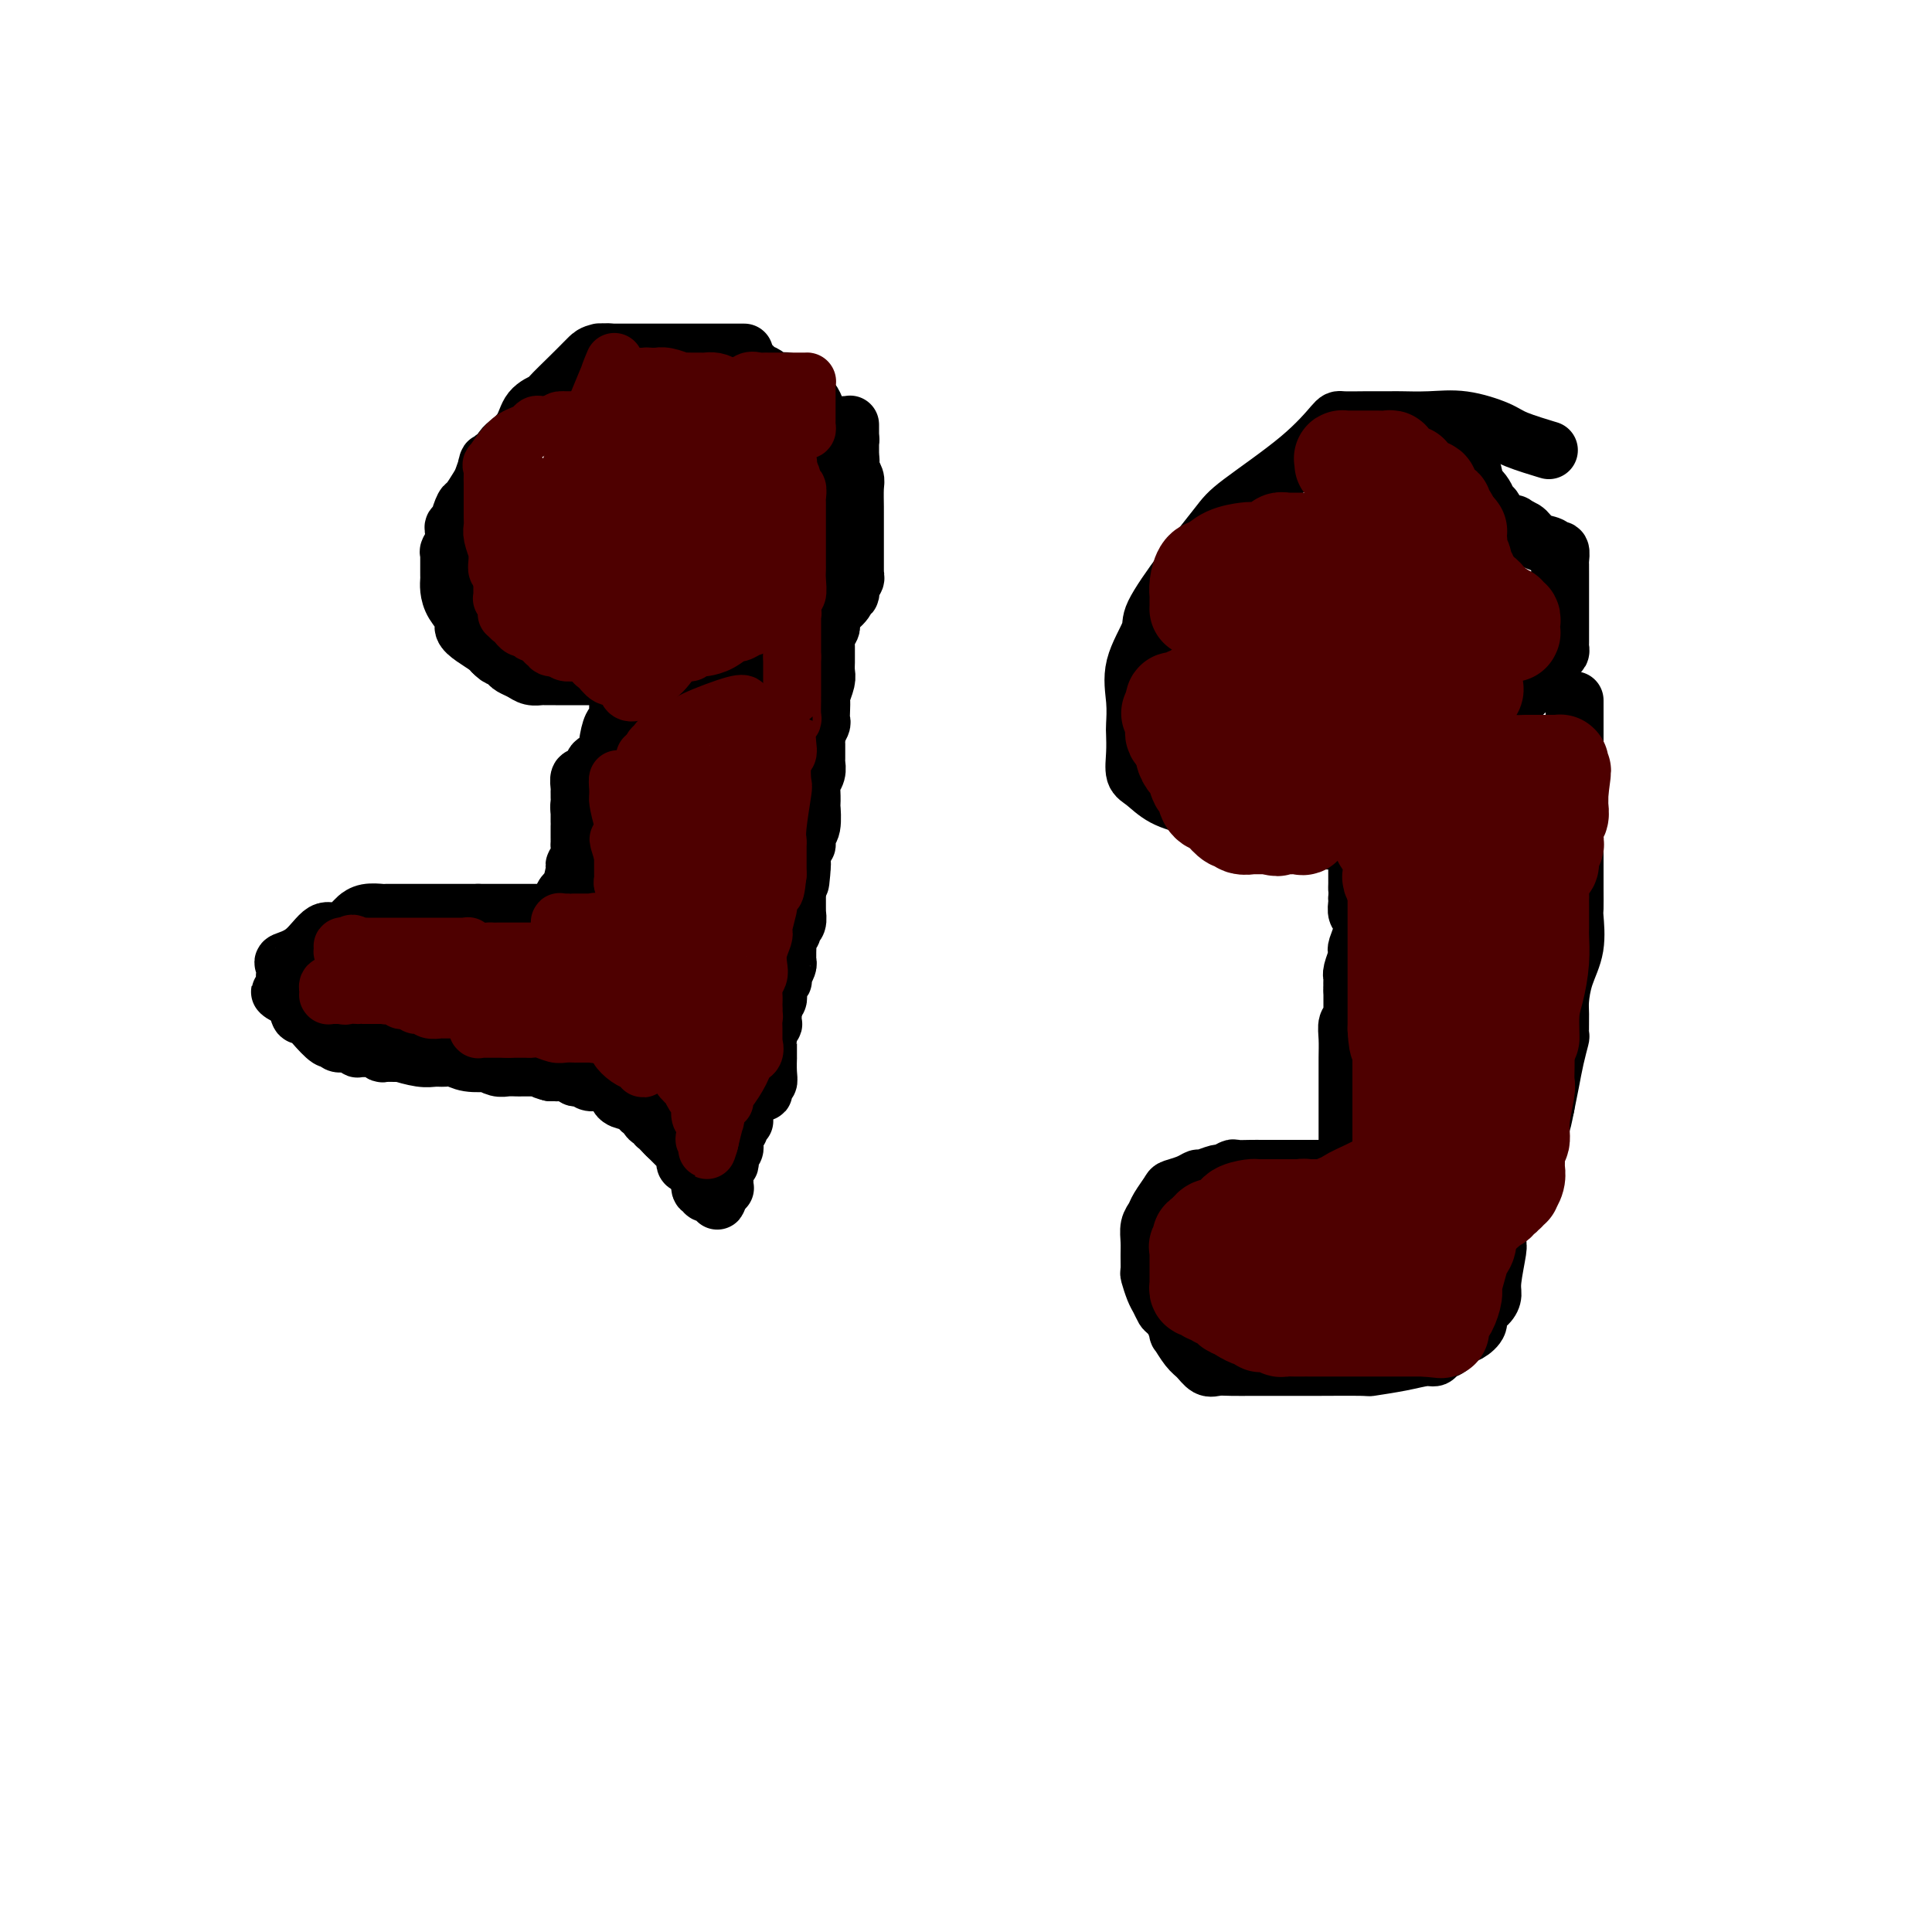 <svg viewBox='0 0 400 400' version='1.1' xmlns='http://www.w3.org/2000/svg' xmlns:xlink='http://www.w3.org/1999/xlink'><g fill='none' stroke='#000000' stroke-width='12' stroke-linecap='round' stroke-linejoin='round'><path d='M154,74c0.001,-0.423 0.001,-0.845 0,-1c-0.001,-0.155 -0.004,-0.041 0,0c0.004,0.041 0.013,0.011 0,0c-0.013,-0.011 -0.049,-0.003 0,0c0.049,0.003 0.183,0.001 0,0c-0.183,-0.001 -0.681,-0.000 -1,0c-0.319,0.000 -0.458,0.000 -1,0c-0.542,-0.000 -1.489,-0.000 -2,0c-0.511,0.000 -0.588,0.000 -1,0c-0.412,-0.000 -1.161,-0.000 -2,0c-0.839,0.000 -1.768,0.000 -3,0c-1.232,-0.000 -2.765,-0.000 -3,0c-0.235,0.000 0.830,0.000 0,0c-0.830,-0.000 -3.556,-0.000 -5,0c-1.444,0.000 -1.608,0.000 -2,0c-0.392,-0.000 -1.012,-0.000 -2,0c-0.988,0.000 -2.343,0.000 -3,0c-0.657,-0.000 -0.616,-0.000 -1,0c-0.384,0.000 -1.192,0.000 -2,0'/><path d='M126,73c-4.241,-0.140 -0.842,0.008 0,0c0.842,-0.008 -0.871,-0.174 -2,0c-1.129,0.174 -1.673,0.686 -2,1c-0.327,0.314 -0.438,0.428 -1,1c-0.562,0.572 -1.577,1.601 -3,3c-1.423,1.399 -3.254,3.167 -4,4c-0.746,0.833 -0.406,0.730 -1,1c-0.594,0.270 -2.124,0.911 -3,2c-0.876,1.089 -1.100,2.625 -2,4c-0.900,1.375 -2.476,2.589 -3,3c-0.524,0.411 0.003,0.019 0,0c-0.003,-0.019 -0.537,0.335 -1,1c-0.463,0.665 -0.856,1.642 -1,2c-0.144,0.358 -0.039,0.096 0,0c0.039,-0.096 0.010,-0.026 0,0c-0.010,0.026 -0.003,0.007 0,0c0.003,-0.007 0.001,-0.004 0,0'/><path d='M103,95c-3.802,3.346 -1.807,0.710 -1,0c0.807,-0.710 0.424,0.504 0,1c-0.424,0.496 -0.891,0.273 -1,0c-0.109,-0.273 0.140,-0.598 0,0c-0.140,0.598 -0.668,2.118 -1,3c-0.332,0.882 -0.466,1.126 -1,2c-0.534,0.874 -1.467,2.377 -2,3c-0.533,0.623 -0.665,0.366 -1,1c-0.335,0.634 -0.874,2.160 -1,3c-0.126,0.840 0.162,0.995 0,1c-0.162,0.005 -0.775,-0.141 -1,0c-0.225,0.141 -0.064,0.567 0,1c0.064,0.433 0.031,0.873 0,1c-0.031,0.127 -0.061,-0.058 0,0c0.061,0.058 0.212,0.358 0,1c-0.212,0.642 -0.789,1.625 -1,2c-0.211,0.375 -0.057,0.142 0,0c0.057,-0.142 0.015,-0.193 0,0c-0.015,0.193 -0.004,0.629 0,1c0.004,0.371 0.001,0.676 0,1c-0.001,0.324 -0.001,0.666 0,1c0.001,0.334 0.002,0.658 0,1c-0.002,0.342 -0.007,0.700 0,1c0.007,0.300 0.025,0.542 0,1c-0.025,0.458 -0.093,1.134 0,2c0.093,0.866 0.347,1.923 1,3c0.653,1.077 1.705,2.172 2,3c0.295,0.828 -0.168,1.387 0,2c0.168,0.613 0.968,1.280 2,2c1.032,0.720 2.295,1.491 3,2c0.705,0.509 0.853,0.754 1,1'/><path d='M102,135c1.639,1.726 1.737,1.041 2,1c0.263,-0.041 0.690,0.563 1,1c0.310,0.437 0.502,0.705 1,1c0.498,0.295 1.301,0.615 2,1c0.699,0.385 1.293,0.835 2,1c0.707,0.165 1.526,0.044 2,0c0.474,-0.044 0.601,-0.012 1,0c0.399,0.012 1.069,0.003 2,0c0.931,-0.003 2.121,-0.001 3,0c0.879,0.001 1.445,0.000 2,0c0.555,-0.000 1.097,-0.000 2,0c0.903,0.000 2.166,0.000 3,0c0.834,-0.000 1.238,-0.000 2,0c0.762,0.000 1.883,0.000 3,0c1.117,-0.000 2.230,-0.000 3,0c0.770,0.000 1.199,0.000 2,0c0.801,-0.000 1.976,-0.000 3,0c1.024,0.000 1.898,0.001 3,0c1.102,-0.001 2.431,-0.003 3,0c0.569,0.003 0.378,0.012 1,0c0.622,-0.012 2.057,-0.044 3,0c0.943,0.044 1.392,0.166 2,0c0.608,-0.166 1.374,-0.620 2,-1c0.626,-0.380 1.112,-0.687 2,-1c0.888,-0.313 2.176,-0.632 3,-1c0.824,-0.368 1.182,-0.784 2,-1c0.818,-0.216 2.095,-0.232 3,-1c0.905,-0.768 1.439,-2.288 2,-3c0.561,-0.712 1.151,-0.615 2,-1c0.849,-0.385 1.957,-1.253 3,-2c1.043,-0.747 2.022,-1.374 3,-2'/><path d='M172,127c4.327,-2.947 3.145,-3.813 3,-4c-0.145,-0.187 0.746,0.305 1,0c0.254,-0.305 -0.128,-1.406 0,-2c0.128,-0.594 0.766,-0.679 1,-1c0.234,-0.321 0.063,-0.876 0,-1c-0.063,-0.124 -0.017,0.184 0,0c0.017,-0.184 0.004,-0.862 0,-1c-0.004,-0.138 -0.001,0.262 0,0c0.001,-0.262 0.000,-1.187 0,-2c-0.000,-0.813 -0.000,-1.514 0,-2c0.000,-0.486 0.000,-0.755 0,-1c-0.000,-0.245 -0.000,-0.464 0,-1c0.000,-0.536 0.000,-1.387 0,-2c-0.000,-0.613 -0.000,-0.987 0,-1c0.000,-0.013 0.001,0.334 0,0c-0.001,-0.334 -0.004,-1.350 0,-2c0.004,-0.650 0.015,-0.933 0,-2c-0.015,-1.067 -0.056,-2.917 0,-4c0.056,-1.083 0.208,-1.399 0,-2c-0.208,-0.601 -0.777,-1.488 -1,-2c-0.223,-0.512 -0.101,-0.648 0,-1c0.101,-0.352 0.180,-0.920 0,-1c-0.180,-0.080 -0.621,0.326 -1,0c-0.379,-0.326 -0.697,-1.386 -1,-2c-0.303,-0.614 -0.592,-0.783 -1,-1c-0.408,-0.217 -0.935,-0.482 -1,-1c-0.065,-0.518 0.334,-1.288 0,-2c-0.334,-0.712 -1.399,-1.366 -2,-2c-0.601,-0.634 -0.739,-1.248 -1,-2c-0.261,-0.752 -0.646,-1.644 -1,-2c-0.354,-0.356 -0.677,-0.178 -1,0'/><path d='M167,83c-1.785,-3.007 -1.248,-1.524 -1,-1c0.248,0.524 0.206,0.089 0,0c-0.206,-0.089 -0.578,0.170 -1,0c-0.422,-0.170 -0.896,-0.767 -1,-1c-0.104,-0.233 0.162,-0.101 0,0c-0.162,0.101 -0.750,0.171 -1,0c-0.250,-0.171 -0.160,-0.585 0,-1c0.160,-0.415 0.390,-0.833 0,-1c-0.390,-0.167 -1.401,-0.082 -2,0c-0.599,0.082 -0.787,0.162 -1,0c-0.213,-0.162 -0.452,-0.565 -1,-1c-0.548,-0.435 -1.404,-0.901 -2,-1c-0.596,-0.099 -0.930,0.170 -1,0c-0.070,-0.170 0.125,-0.778 0,-1c-0.125,-0.222 -0.569,-0.060 -1,0c-0.431,0.060 -0.847,0.016 -1,0c-0.153,-0.016 -0.041,-0.003 0,0c0.041,0.003 0.012,-0.003 0,0c-0.012,0.003 -0.006,0.015 0,0c0.006,-0.015 0.013,-0.055 0,0c-0.013,0.055 -0.045,0.207 0,0c0.045,-0.207 0.166,-0.773 0,-1c-0.166,-0.227 -0.618,-0.113 -1,0c-0.382,0.113 -0.695,0.226 -1,0c-0.305,-0.226 -0.603,-0.793 -1,-1c-0.397,-0.207 -0.895,-0.056 -1,0c-0.105,0.056 0.182,0.015 0,0c-0.182,-0.015 -0.832,-0.004 -1,0c-0.168,0.004 0.147,0.001 0,0c-0.147,-0.001 -0.756,-0.000 -1,0c-0.244,0.000 -0.122,0.000 0,0'/><path d='M175,88c0.423,-0.001 0.845,-0.001 1,0c0.155,0.001 0.041,0.004 0,0c-0.041,-0.004 -0.011,-0.015 0,0c0.011,0.015 0.003,0.056 0,0c-0.003,-0.056 -0.001,-0.207 0,0c0.001,0.207 0.000,0.773 0,1c-0.000,0.227 -0.000,0.114 0,0c0.000,-0.114 0.000,-0.228 0,0c-0.000,0.228 -0.000,0.797 0,1c0.000,0.203 0.000,0.041 0,0c-0.000,-0.041 -0.000,0.041 0,0c0.000,-0.041 0.000,-0.203 0,0c-0.000,0.203 -0.000,0.772 0,1c0.000,0.228 0.000,0.114 0,0'/><path d='M176,91c0.155,0.404 0.041,-0.086 0,0c-0.041,0.086 -0.011,0.748 0,1c0.011,0.252 0.003,0.095 0,0c-0.003,-0.095 -0.001,-0.128 0,0c0.001,0.128 0.000,0.415 0,1c-0.000,0.585 -0.000,1.466 0,2c0.000,0.534 0.000,0.720 0,1c-0.000,0.280 -0.000,0.652 0,1c0.000,0.348 -0.000,0.671 0,1c0.000,0.329 0.000,0.665 0,1c-0.000,0.335 -0.000,0.671 0,1c0.000,0.329 0.000,0.652 0,1c-0.000,0.348 -0.000,0.722 0,1c0.000,0.278 0.001,0.459 0,1c-0.001,0.541 -0.004,1.440 0,2c0.004,0.560 0.016,0.781 0,1c-0.016,0.219 -0.060,0.436 0,1c0.060,0.564 0.224,1.476 0,2c-0.224,0.524 -0.834,0.658 -1,1c-0.166,0.342 0.113,0.890 0,2c-0.113,1.110 -0.619,2.783 -1,4c-0.381,1.217 -0.638,1.979 -1,3c-0.362,1.021 -0.829,2.301 -1,3c-0.171,0.699 -0.046,0.817 0,1c0.046,0.183 0.012,0.430 0,1c-0.012,0.570 -0.002,1.462 0,2c0.002,0.538 -0.002,0.721 0,1c0.002,0.279 0.011,0.652 0,1c-0.011,0.348 -0.041,0.671 0,1c0.041,0.329 0.155,0.666 0,1c-0.155,0.334 -0.577,0.667 -1,1'/><path d='M171,131c-0.773,6.152 -0.207,1.531 0,0c0.207,-1.531 0.055,0.027 0,1c-0.055,0.973 -0.014,1.362 0,2c0.014,0.638 -0.000,1.527 0,2c0.000,0.473 0.014,0.532 0,1c-0.014,0.468 -0.056,1.347 0,2c0.056,0.653 0.211,1.082 0,2c-0.211,0.918 -0.788,2.325 -1,3c-0.212,0.675 -0.061,0.618 0,1c0.061,0.382 0.030,1.203 0,2c-0.030,0.797 -0.061,1.572 0,2c0.061,0.428 0.212,0.510 0,1c-0.212,0.490 -0.789,1.387 -1,2c-0.211,0.613 -0.056,0.942 0,1c0.056,0.058 0.015,-0.154 0,0c-0.015,0.154 -0.003,0.674 0,1c0.003,0.326 -0.003,0.458 0,1c0.003,0.542 0.015,1.494 0,2c-0.015,0.506 -0.056,0.564 0,1c0.056,0.436 0.211,1.248 0,2c-0.211,0.752 -0.788,1.445 -1,2c-0.212,0.555 -0.061,0.973 0,2c0.061,1.027 0.031,2.662 0,3c-0.031,0.338 -0.065,-0.620 0,0c0.065,0.620 0.228,2.817 0,4c-0.228,1.183 -0.846,1.350 -1,2c-0.154,0.650 0.154,1.782 0,2c-0.154,0.218 -0.772,-0.480 -1,0c-0.228,0.480 -0.065,2.137 0,3c0.065,0.863 0.033,0.931 0,1'/><path d='M166,179c-0.713,7.366 0.005,1.782 0,0c-0.005,-1.782 -0.733,0.240 -1,1c-0.267,0.760 -0.071,0.259 0,0c0.071,-0.259 0.019,-0.276 0,0c-0.019,0.276 -0.005,0.843 0,1c0.005,0.157 0.001,-0.098 0,0c-0.001,0.098 -0.001,0.549 0,1'/><path d='M165,182c-0.155,0.708 -0.041,0.977 0,1c0.041,0.023 0.011,-0.201 0,0c-0.011,0.201 -0.003,0.828 0,1c0.003,0.172 0.001,-0.109 0,0c-0.001,0.109 -0.000,0.608 0,1c0.000,0.392 -0.000,0.678 0,1c0.000,0.322 0.001,0.682 0,1c-0.001,0.318 -0.004,0.596 0,1c0.004,0.404 0.016,0.934 0,1c-0.016,0.066 -0.061,-0.333 0,0c0.061,0.333 0.227,1.398 0,2c-0.227,0.602 -0.845,0.743 -1,1c-0.155,0.257 0.155,0.632 0,1c-0.155,0.368 -0.774,0.729 -1,1c-0.226,0.271 -0.060,0.453 0,1c0.060,0.547 0.012,1.461 0,2c-0.012,0.539 0.011,0.705 0,1c-0.011,0.295 -0.055,0.719 0,1c0.055,0.281 0.211,0.419 0,1c-0.211,0.581 -0.788,1.605 -1,2c-0.212,0.395 -0.061,0.161 0,0c0.061,-0.161 0.030,-0.251 0,0c-0.030,0.251 -0.061,0.842 0,1c0.061,0.158 0.212,-0.116 0,0c-0.212,0.116 -0.788,0.623 -1,1c-0.212,0.377 -0.061,0.626 0,1c0.061,0.374 0.030,0.874 0,1c-0.030,0.126 -0.060,-0.121 0,0c0.060,0.121 0.208,0.609 0,1c-0.208,0.391 -0.774,0.683 -1,1c-0.226,0.317 -0.113,0.658 0,1'/><path d='M160,209c-0.773,4.107 -0.206,0.874 0,0c0.206,-0.874 0.051,0.609 0,1c-0.051,0.391 0.000,-0.312 0,0c-0.000,0.312 -0.053,1.639 0,2c0.053,0.361 0.210,-0.242 0,0c-0.210,0.242 -0.788,1.331 -1,2c-0.212,0.669 -0.057,0.919 0,1c0.057,0.081 0.015,-0.008 0,0c-0.015,0.008 -0.003,0.111 0,1c0.003,0.889 -0.003,2.563 0,3c0.003,0.437 0.015,-0.362 0,0c-0.015,0.362 -0.056,1.886 0,3c0.056,1.114 0.211,1.819 0,2c-0.211,0.181 -0.788,-0.161 -1,0c-0.212,0.161 -0.060,0.827 0,1c0.060,0.173 0.027,-0.146 0,0c-0.027,0.146 -0.049,0.757 0,1c0.049,0.243 0.168,0.117 0,0c-0.168,-0.117 -0.622,-0.224 -1,0c-0.378,0.224 -0.679,0.778 -1,1c-0.321,0.222 -0.660,0.111 -1,0'/><path d='M155,227c-0.845,0.952 -0.959,0.833 -1,1c-0.041,0.167 -0.010,0.619 0,1c0.010,0.381 -0.001,0.690 0,1c0.001,0.310 0.014,0.619 0,1c-0.014,0.381 -0.056,0.833 0,1c0.056,0.167 0.211,0.048 0,0c-0.211,-0.048 -0.788,-0.024 -1,0c-0.212,0.024 -0.061,0.048 0,0c0.061,-0.048 0.030,-0.168 0,0c-0.030,0.168 -0.061,0.623 0,1c0.061,0.377 0.212,0.675 0,1c-0.212,0.325 -0.788,0.679 -1,1c-0.212,0.321 -0.061,0.611 0,1c0.061,0.389 0.030,0.877 0,1c-0.030,0.123 -0.060,-0.121 0,0c0.060,0.121 0.208,0.605 0,1c-0.208,0.395 -0.774,0.701 -1,1c-0.226,0.299 -0.113,0.591 0,1c0.113,0.409 0.226,0.935 0,1c-0.226,0.065 -0.793,-0.333 -1,0c-0.207,0.333 -0.056,1.396 0,2c0.056,0.604 0.016,0.750 0,1c-0.016,0.250 -0.008,0.603 0,1c0.008,0.397 0.016,0.837 0,1c-0.016,0.163 -0.057,0.047 0,0c0.057,-0.047 0.211,-0.027 0,0c-0.211,0.027 -0.789,0.060 -1,0c-0.211,-0.060 -0.057,-0.212 0,0c0.057,0.212 0.015,0.788 0,1c-0.015,0.212 -0.004,0.061 0,0c0.004,-0.061 0.002,-0.030 0,0'/><path d='M149,247c-0.944,3.094 -0.306,0.829 0,0c0.306,-0.829 0.278,-0.222 0,0c-0.278,0.222 -0.805,0.060 -1,0c-0.195,-0.060 -0.056,-0.016 0,0c0.056,0.016 0.029,0.004 0,0c-0.029,-0.004 -0.061,-0.001 0,0c0.061,0.001 0.213,0.000 0,0c-0.213,-0.000 -0.793,0.001 -1,0c-0.207,-0.001 -0.042,-0.004 0,0c0.042,0.004 -0.040,0.015 0,0c0.040,-0.015 0.203,-0.055 0,0c-0.203,0.055 -0.771,0.204 -1,0c-0.229,-0.204 -0.118,-0.762 0,-1c0.118,-0.238 0.243,-0.158 0,0c-0.243,0.158 -0.854,0.392 -1,0c-0.146,-0.392 0.172,-1.412 0,-2c-0.172,-0.588 -0.834,-0.745 -1,-1c-0.166,-0.255 0.166,-0.607 0,-1c-0.166,-0.393 -0.828,-0.826 -1,-1c-0.172,-0.174 0.146,-0.089 0,0c-0.146,0.089 -0.756,0.183 -1,0c-0.244,-0.183 -0.122,-0.641 0,-1c0.122,-0.359 0.244,-0.617 0,-1c-0.244,-0.383 -0.854,-0.891 -1,-1c-0.146,-0.109 0.172,0.182 0,0c-0.172,-0.182 -0.834,-0.837 -1,-1c-0.166,-0.163 0.166,0.166 0,0c-0.166,-0.166 -0.828,-0.828 -1,-1c-0.172,-0.172 0.146,0.146 0,0c-0.146,-0.146 -0.756,-0.756 -1,-1c-0.244,-0.244 -0.122,-0.122 0,0'/><path d='M138,235c-1.642,-1.797 -0.248,-0.289 0,0c0.248,0.289 -0.652,-0.639 -1,-1c-0.348,-0.361 -0.146,-0.153 0,0c0.146,0.153 0.236,0.251 0,0c-0.236,-0.251 -0.798,-0.851 -1,-1c-0.202,-0.149 -0.044,0.154 0,0c0.044,-0.154 -0.026,-0.763 0,-1c0.026,-0.237 0.148,-0.101 0,0c-0.148,0.101 -0.565,0.167 -1,0c-0.435,-0.167 -0.887,-0.565 -1,-1c-0.113,-0.435 0.114,-0.905 0,-1c-0.114,-0.095 -0.570,0.185 -1,0c-0.430,-0.185 -0.835,-0.834 -1,-1c-0.165,-0.166 -0.090,0.150 0,0c0.090,-0.150 0.197,-0.766 0,-1c-0.197,-0.234 -0.697,-0.086 -1,0c-0.303,0.086 -0.410,0.110 -1,0c-0.590,-0.110 -1.664,-0.355 -2,-1c-0.336,-0.645 0.066,-1.690 0,-2c-0.066,-0.310 -0.599,0.114 -1,0c-0.401,-0.114 -0.671,-0.766 -1,-1c-0.329,-0.234 -0.718,-0.049 -1,0c-0.282,0.049 -0.457,-0.038 -1,0c-0.543,0.038 -1.454,0.203 -2,0c-0.546,-0.203 -0.727,-0.772 -1,-1c-0.273,-0.228 -0.636,-0.114 -1,0c-0.364,0.114 -0.727,0.227 -1,0c-0.273,-0.227 -0.455,-0.793 -1,-1c-0.545,-0.207 -1.455,-0.056 -2,0c-0.545,0.056 -0.727,0.016 -1,0c-0.273,-0.016 -0.636,-0.008 -1,0'/><path d='M114,222c-2.257,-0.536 -1.899,-0.876 -2,-1c-0.101,-0.124 -0.660,-0.034 -1,0c-0.340,0.034 -0.461,0.010 -1,0c-0.539,-0.010 -1.498,-0.006 -2,0c-0.502,0.006 -0.548,0.016 -1,0c-0.452,-0.016 -1.311,-0.056 -2,0c-0.689,0.056 -1.210,0.207 -2,0c-0.790,-0.207 -1.850,-0.773 -2,-1c-0.150,-0.227 0.609,-0.114 0,0c-0.609,0.114 -2.587,0.228 -4,0c-1.413,-0.228 -2.261,-0.797 -3,-1c-0.739,-0.203 -1.368,-0.040 -2,0c-0.632,0.040 -1.266,-0.042 -2,0c-0.734,0.042 -1.569,0.208 -3,0c-1.431,-0.208 -3.457,-0.792 -4,-1c-0.543,-0.208 0.399,-0.042 0,0c-0.399,0.042 -2.139,-0.042 -3,0c-0.861,0.042 -0.842,0.208 -1,0c-0.158,-0.208 -0.493,-0.792 -1,-1c-0.507,-0.208 -1.186,-0.040 -2,0c-0.814,0.040 -1.763,-0.046 -2,0c-0.237,0.046 0.236,0.225 0,0c-0.236,-0.225 -1.183,-0.854 -2,-1c-0.817,-0.146 -1.504,0.191 -2,0c-0.496,-0.191 -0.802,-0.910 -1,-1c-0.198,-0.090 -0.290,0.449 -1,0c-0.710,-0.449 -2.038,-1.885 -3,-3c-0.962,-1.115 -1.557,-1.907 -2,-2c-0.443,-0.093 -0.735,0.513 -1,0c-0.265,-0.513 -0.504,-2.147 -1,-3c-0.496,-0.853 -1.248,-0.927 -2,-1'/><path d='M59,206c-2.011,-1.443 -0.539,-0.051 0,0c0.539,0.051 0.144,-1.238 0,-2c-0.144,-0.762 -0.038,-0.995 0,-1c0.038,-0.005 0.007,0.220 0,0c-0.007,-0.220 0.010,-0.885 0,-1c-0.010,-0.115 -0.046,0.322 0,0c0.046,-0.322 0.175,-1.401 0,-2c-0.175,-0.599 -0.653,-0.717 0,-1c0.653,-0.283 2.436,-0.730 4,-2c1.564,-1.270 2.907,-3.363 4,-4c1.093,-0.637 1.936,0.183 3,0c1.064,-0.183 2.350,-1.370 3,-2c0.650,-0.630 0.665,-0.705 1,-1c0.335,-0.295 0.991,-0.811 2,-1c1.009,-0.189 2.371,-0.051 3,0c0.629,0.051 0.525,0.014 1,0c0.475,-0.014 1.530,-0.004 2,0c0.470,0.004 0.353,0.001 1,0c0.647,-0.001 2.056,-0.000 3,0c0.944,0.000 1.424,0.000 2,0c0.576,-0.000 1.250,-0.000 2,0c0.750,0.000 1.578,0.000 2,0c0.422,-0.000 0.439,-0.000 1,0c0.561,0.000 1.666,0.000 2,0c0.334,-0.000 -0.104,-0.000 0,0c0.104,0.000 0.749,0.000 1,0c0.251,-0.000 0.109,-0.000 0,0c-0.109,0.000 -0.184,0.000 0,0c0.184,-0.000 0.626,-0.000 1,0c0.374,0.000 0.678,0.000 1,0c0.322,-0.000 0.661,-0.000 1,0'/><path d='M99,189c3.721,0.000 1.525,0.000 1,0c-0.525,-0.000 0.622,-0.000 1,0c0.378,0.000 -0.013,0.000 0,0c0.013,-0.000 0.428,-0.000 1,0c0.572,0.000 1.299,0.000 2,0c0.701,-0.000 1.374,-0.000 2,0c0.626,0.000 1.204,0.001 2,0c0.796,-0.001 1.811,-0.004 3,0c1.189,0.004 2.552,0.013 3,0c0.448,-0.013 -0.021,-0.050 0,0c0.021,0.050 0.530,0.185 1,0c0.470,-0.185 0.900,-0.691 1,-1c0.100,-0.309 -0.132,-0.421 0,-1c0.132,-0.579 0.628,-1.625 1,-2c0.372,-0.375 0.622,-0.080 1,-1c0.378,-0.920 0.886,-3.055 1,-4c0.114,-0.945 -0.166,-0.701 0,-1c0.166,-0.299 0.776,-1.140 1,-2c0.224,-0.860 0.060,-1.739 0,-2c-0.060,-0.261 -0.016,0.098 0,0c0.016,-0.098 0.004,-0.651 0,-1c-0.004,-0.349 -0.001,-0.494 0,-1c0.001,-0.506 0.000,-1.374 0,-2c-0.000,-0.626 -0.000,-1.009 0,-1c0.000,0.009 0.000,0.409 0,0c-0.000,-0.409 -0.000,-1.626 0,-2c0.000,-0.374 0.000,0.096 0,0c-0.000,-0.096 -0.000,-0.757 0,-1c0.000,-0.243 0.000,-0.070 0,0c-0.000,0.070 -0.000,0.035 0,0'/><path d='M120,167c0.619,-3.045 0.166,-0.658 0,0c-0.166,0.658 -0.044,-0.414 0,-1c0.044,-0.586 0.011,-0.686 0,-1c-0.011,-0.314 0.001,-0.840 0,-1c-0.001,-0.160 -0.014,0.048 0,0c0.014,-0.048 0.057,-0.352 0,-1c-0.057,-0.648 -0.212,-1.638 0,-2c0.212,-0.362 0.792,-0.094 1,0c0.208,0.094 0.044,0.014 0,0c-0.044,-0.014 0.034,0.038 0,0c-0.034,-0.038 -0.178,-0.166 0,0c0.178,0.166 0.677,0.626 1,0c0.323,-0.626 0.469,-2.337 1,-3c0.531,-0.663 1.448,-0.279 2,-1c0.552,-0.721 0.739,-2.547 1,-4c0.261,-1.453 0.596,-2.534 1,-3c0.404,-0.466 0.878,-0.318 1,-1c0.122,-0.682 -0.108,-2.195 0,-3c0.108,-0.805 0.554,-0.903 1,-1'/><path d='M129,145c1.392,-3.338 0.373,-0.684 0,0c-0.373,0.684 -0.100,-0.601 0,-1c0.100,-0.399 0.027,0.089 0,0c-0.027,-0.089 -0.007,-0.756 0,-1c0.007,-0.244 0.002,-0.065 0,0c-0.002,0.065 -0.001,0.018 0,0c0.001,-0.018 0.000,-0.005 0,0c-0.000,0.005 -0.000,0.001 0,0c0.000,-0.001 0.000,-0.001 0,0'/><path d='M320,93c0.603,0.182 1.206,0.364 0,0c-1.206,-0.364 -4.222,-1.274 -6,-2c-1.778,-0.726 -2.319,-1.266 -4,-2c-1.681,-0.734 -4.503,-1.661 -7,-2c-2.497,-0.339 -4.669,-0.091 -7,0c-2.331,0.091 -4.820,0.023 -6,0c-1.180,-0.023 -1.049,-0.002 -2,0c-0.951,0.002 -2.982,-0.015 -5,0c-2.018,0.015 -4.021,0.061 -5,0c-0.979,-0.061 -0.934,-0.229 -2,1c-1.066,1.229 -3.243,3.856 -7,7c-3.757,3.144 -9.095,6.806 -12,9c-2.905,2.194 -3.378,2.920 -5,5c-1.622,2.080 -4.392,5.514 -7,9c-2.608,3.486 -5.053,7.025 -6,9c-0.947,1.975 -0.398,2.386 -1,4c-0.602,1.614 -2.357,4.430 -3,7c-0.643,2.570 -0.174,4.895 0,7c0.174,2.105 0.051,3.991 0,5c-0.051,1.009 -0.031,1.142 0,2c0.031,0.858 0.075,2.443 0,4c-0.075,1.557 -0.267,3.088 0,4c0.267,0.912 0.995,1.207 2,2c1.005,0.793 2.287,2.084 4,3c1.713,0.916 3.856,1.458 6,2'/><path d='M247,167c2.923,1.730 4.232,2.555 5,3c0.768,0.445 0.996,0.511 2,1c1.004,0.489 2.784,1.400 5,2c2.216,0.600 4.868,0.890 6,1c1.132,0.110 0.744,0.041 2,0c1.256,-0.041 4.155,-0.055 7,0c2.845,0.055 5.634,0.180 7,0c1.366,-0.180 1.308,-0.665 3,-2c1.692,-1.335 5.134,-3.522 8,-6c2.866,-2.478 5.157,-5.249 8,-8c2.843,-2.751 6.239,-5.481 8,-7c1.761,-1.519 1.886,-1.825 3,-3c1.114,-1.175 3.216,-3.218 5,-5c1.784,-1.782 3.248,-3.304 4,-4c0.752,-0.696 0.790,-0.567 1,-1c0.210,-0.433 0.592,-1.429 1,-2c0.408,-0.571 0.841,-0.717 1,-1c0.159,-0.283 0.043,-0.703 0,-1c-0.043,-0.297 -0.011,-0.471 0,-1c0.011,-0.529 0.003,-1.413 0,-3c-0.003,-1.587 -0.001,-3.877 0,-5c0.001,-1.123 0.001,-1.079 0,-2c-0.001,-0.921 -0.004,-2.806 0,-4c0.004,-1.194 0.014,-1.696 0,-2c-0.014,-0.304 -0.052,-0.409 0,-1c0.052,-0.591 0.194,-1.668 0,-2c-0.194,-0.332 -0.723,0.079 -1,0c-0.277,-0.079 -0.301,-0.650 -1,-1c-0.699,-0.350 -2.073,-0.479 -3,-1c-0.927,-0.521 -1.408,-1.435 -2,-2c-0.592,-0.565 -1.296,-0.783 -2,-1'/><path d='M314,109c-1.267,-1.083 0.067,-0.290 0,0c-0.067,0.290 -1.535,0.079 -2,0c-0.465,-0.079 0.073,-0.025 0,0c-0.073,0.025 -0.755,0.020 -1,0c-0.245,-0.020 -0.051,-0.057 0,0c0.051,0.057 -0.039,0.207 0,0c0.039,-0.207 0.207,-0.771 0,-1c-0.207,-0.229 -0.790,-0.122 -1,0c-0.210,0.122 -0.046,0.257 0,0c0.046,-0.257 -0.025,-0.908 0,-1c0.025,-0.092 0.148,0.375 0,0c-0.148,-0.375 -0.565,-1.593 -1,-2c-0.435,-0.407 -0.887,-0.004 -1,0c-0.113,0.004 0.114,-0.390 0,-1c-0.114,-0.610 -0.570,-1.434 -1,-2c-0.430,-0.566 -0.833,-0.873 -1,-1c-0.167,-0.127 -0.096,-0.074 0,0c0.096,0.074 0.219,0.170 0,0c-0.219,-0.170 -0.780,-0.605 -1,-1c-0.220,-0.395 -0.100,-0.750 0,-1c0.100,-0.250 0.181,-0.396 0,-1c-0.181,-0.604 -0.623,-1.667 -1,-2c-0.377,-0.333 -0.690,0.065 -1,0c-0.310,-0.065 -0.618,-0.592 -1,-1c-0.382,-0.408 -0.838,-0.698 -1,-1c-0.162,-0.302 -0.029,-0.617 0,-1c0.029,-0.383 -0.045,-0.835 0,-1c0.045,-0.165 0.208,-0.044 0,0c-0.208,0.044 -0.787,0.012 -1,0c-0.213,-0.012 -0.061,-0.003 0,0c0.061,0.003 0.030,0.002 0,0'/><path d='M300,92c-2.404,-2.565 -1.414,-0.476 -1,0c0.414,0.476 0.251,-0.661 0,-1c-0.251,-0.339 -0.589,0.119 -1,0c-0.411,-0.119 -0.895,-0.817 -1,-1c-0.105,-0.183 0.168,0.147 0,0c-0.168,-0.147 -0.777,-0.771 -1,-1c-0.223,-0.229 -0.060,-0.062 0,0c0.060,0.062 0.017,0.018 0,0c-0.017,-0.018 -0.009,-0.009 0,0'/><path d='M326,145c-0.000,0.343 -0.000,0.686 0,1c0.000,0.314 0.000,0.600 0,1c-0.000,0.400 -0.000,0.913 0,1c0.000,0.087 0.000,-0.251 0,0c-0.000,0.251 -0.000,1.093 0,2c0.000,0.907 0.000,1.880 0,3c-0.000,1.120 -0.000,2.387 0,4c0.000,1.613 0.000,3.574 0,5c-0.000,1.426 -0.000,2.319 0,3c0.000,0.681 0.000,1.150 0,2c-0.000,0.850 -0.000,2.081 0,3c0.000,0.919 0.000,1.525 0,3c-0.000,1.475 -0.001,3.820 0,5c0.001,1.180 0.002,1.196 0,2c-0.002,0.804 -0.007,2.398 0,4c0.007,1.602 0.026,3.213 0,4c-0.026,0.787 -0.098,0.750 0,2c0.098,1.250 0.366,3.786 0,6c-0.366,2.214 -1.365,4.107 -2,6c-0.635,1.893 -0.905,3.786 -1,5c-0.095,1.214 -0.014,1.748 0,3c0.014,1.252 -0.038,3.222 0,4c0.038,0.778 0.165,0.363 0,1c-0.165,0.637 -0.621,2.325 -1,4c-0.379,1.675 -0.680,3.336 -1,5c-0.320,1.664 -0.660,3.332 -1,5'/><path d='M320,229c-1.083,5.540 -0.790,2.888 -1,3c-0.210,0.112 -0.921,2.986 -2,5c-1.079,2.014 -2.524,3.166 -3,4c-0.476,0.834 0.017,1.348 0,2c-0.017,0.652 -0.544,1.443 -1,2c-0.456,0.557 -0.840,0.882 -1,1c-0.160,0.118 -0.095,0.031 0,0c0.095,-0.031 0.222,-0.005 0,0c-0.222,0.005 -0.791,-0.011 -1,0c-0.209,0.011 -0.056,0.048 0,0c0.056,-0.048 0.015,-0.181 0,0c-0.015,0.181 -0.004,0.677 0,1c0.004,0.323 0.001,0.471 0,1c-0.001,0.529 -0.000,1.437 0,2c0.000,0.563 0.000,0.782 0,1'/><path d='M311,251c-1.614,3.910 -1.150,2.686 -1,3c0.150,0.314 -0.014,2.167 0,3c0.014,0.833 0.206,0.646 0,2c-0.206,1.354 -0.810,4.249 -1,6c-0.190,1.751 0.034,2.357 0,3c-0.034,0.643 -0.327,1.323 -1,2c-0.673,0.677 -1.727,1.351 -2,2c-0.273,0.649 0.235,1.273 0,2c-0.235,0.727 -1.214,1.558 -2,2c-0.786,0.442 -1.377,0.496 -2,1c-0.623,0.504 -1.276,1.458 -2,2c-0.724,0.542 -1.520,0.671 -2,1c-0.480,0.329 -0.646,0.859 -1,1c-0.354,0.141 -0.897,-0.106 -2,0c-1.103,0.106 -2.764,0.564 -5,1c-2.236,0.436 -5.045,0.849 -6,1c-0.955,0.151 -0.056,0.041 -2,0c-1.944,-0.041 -6.732,-0.011 -9,0c-2.268,0.011 -2.018,0.003 -3,0c-0.982,-0.003 -3.197,-0.001 -5,0c-1.803,0.001 -3.193,0.002 -4,0c-0.807,-0.002 -1.031,-0.007 -2,0c-0.969,0.007 -2.682,0.026 -4,0c-1.318,-0.026 -2.242,-0.096 -3,0c-0.758,0.096 -1.351,0.357 -2,0c-0.649,-0.357 -1.353,-1.333 -2,-2c-0.647,-0.667 -1.235,-1.024 -2,-2c-0.765,-0.976 -1.706,-2.570 -2,-3c-0.294,-0.430 0.059,0.306 0,0c-0.059,-0.306 -0.529,-1.653 -1,-3'/><path d='M243,273c-1.797,-1.898 -1.788,-1.645 -2,-2c-0.212,-0.355 -0.645,-1.320 -1,-2c-0.355,-0.680 -0.631,-1.077 -1,-2c-0.369,-0.923 -0.832,-2.372 -1,-3c-0.168,-0.628 -0.042,-0.433 0,-1c0.042,-0.567 -0.001,-1.894 0,-3c0.001,-1.106 0.046,-1.992 0,-3c-0.046,-1.008 -0.183,-2.140 0,-3c0.183,-0.860 0.685,-1.449 1,-2c0.315,-0.551 0.442,-1.066 1,-2c0.558,-0.934 1.548,-2.288 2,-3c0.452,-0.712 0.367,-0.783 1,-1c0.633,-0.217 1.986,-0.579 3,-1c1.014,-0.421 1.691,-0.901 2,-1c0.309,-0.099 0.252,0.184 1,0c0.748,-0.184 2.301,-0.834 3,-1c0.699,-0.166 0.545,0.152 1,0c0.455,-0.152 1.519,-0.773 2,-1c0.481,-0.227 0.379,-0.061 1,0c0.621,0.061 1.964,0.016 3,0c1.036,-0.016 1.765,-0.004 2,0c0.235,0.004 -0.025,0.001 0,0c0.025,-0.001 0.334,-0.000 1,0c0.666,0.000 1.688,0.000 2,0c0.312,-0.000 -0.085,-0.000 0,0c0.085,0.000 0.653,0.000 1,0c0.347,-0.000 0.474,-0.000 1,0c0.526,0.000 1.450,0.000 2,0c0.550,-0.000 0.725,-0.000 1,0c0.275,0.000 0.650,0.000 1,0c0.350,-0.000 0.675,-0.000 1,0'/><path d='M271,242c2.372,-0.000 0.302,-0.000 0,0c-0.302,0.000 1.162,0.000 2,0c0.838,-0.000 1.048,-0.000 1,0c-0.048,0.000 -0.353,0.001 0,0c0.353,-0.001 1.365,-0.002 2,0c0.635,0.002 0.892,0.008 1,0c0.108,-0.008 0.067,-0.029 0,0c-0.067,0.029 -0.162,0.109 0,0c0.162,-0.109 0.579,-0.408 1,-1c0.421,-0.592 0.845,-1.478 1,-2c0.155,-0.522 0.042,-0.682 0,-1c-0.042,-0.318 -0.011,-0.795 0,-2c0.011,-1.205 0.003,-3.137 0,-4c-0.003,-0.863 -0.001,-0.657 0,-1c0.001,-0.343 0.000,-1.235 0,-2c-0.000,-0.765 0.000,-1.405 0,-2c-0.000,-0.595 -0.001,-1.147 0,-2c0.001,-0.853 0.004,-2.008 0,-3c-0.004,-0.992 -0.015,-1.821 0,-3c0.015,-1.179 0.057,-2.707 0,-4c-0.057,-1.293 -0.211,-2.350 0,-3c0.211,-0.650 0.789,-0.893 1,-1c0.211,-0.107 0.057,-0.080 0,0c-0.057,0.080 -0.015,0.212 0,0c0.015,-0.212 0.004,-0.767 0,-1c-0.004,-0.233 -0.001,-0.142 0,0c0.001,0.142 0.000,0.337 0,0c-0.000,-0.337 -0.000,-1.206 0,-2c0.000,-0.794 0.000,-1.513 0,-2c-0.000,-0.487 -0.000,-0.744 0,-1'/><path d='M280,205c0.156,-5.364 0.045,-1.773 0,-1c-0.045,0.773 -0.026,-1.271 0,-2c0.026,-0.729 0.058,-0.144 0,0c-0.058,0.144 -0.208,-0.153 0,-1c0.208,-0.847 0.773,-2.244 1,-3c0.227,-0.756 0.114,-0.871 0,-1c-0.114,-0.129 -0.231,-0.271 0,-1c0.231,-0.729 0.808,-2.044 1,-3c0.192,-0.956 -0.001,-1.552 0,-2c0.001,-0.448 0.196,-0.749 0,-1c-0.196,-0.251 -0.784,-0.452 -1,-1c-0.216,-0.548 -0.062,-1.442 0,-2c0.062,-0.558 0.031,-0.779 0,-1'/><path d='M281,186c0.155,-3.343 0.041,-2.202 0,-2c-0.041,0.202 -0.011,-0.535 0,-1c0.011,-0.465 0.003,-0.660 0,-1c-0.003,-0.340 -0.001,-0.827 0,-1c0.001,-0.173 0.000,-0.032 0,0c-0.000,0.032 -0.000,-0.044 0,0c0.000,0.044 0.000,0.209 0,0c-0.000,-0.209 -0.000,-0.791 0,-1c0.000,-0.209 0.000,-0.046 0,0c-0.000,0.046 -0.000,-0.025 0,0c0.000,0.025 0.000,0.146 0,0c-0.000,-0.146 -0.000,-0.560 0,-1c0.000,-0.440 0.000,-0.907 0,-1c-0.000,-0.093 -0.000,0.186 0,0c0.000,-0.186 0.000,-0.838 0,-1c-0.000,-0.162 -0.000,0.167 0,0c0.000,-0.167 0.000,-0.829 0,-1c-0.000,-0.171 -0.000,0.150 0,0c0.000,-0.150 0.000,-0.772 0,-1c-0.000,-0.228 -0.000,-0.061 0,0c0.000,0.061 0.000,0.018 0,0c-0.000,-0.018 -0.000,-0.009 0,0'/></g>
<g fill='none' stroke='#4E0000' stroke-width='12' stroke-linecap='round' stroke-linejoin='round'><path d='M145,106c0.000,0.841 0.000,1.682 0,2c-0.000,0.318 -0.000,0.112 0,1c0.000,0.888 0.000,2.869 0,4c-0.000,1.131 -0.001,1.413 0,2c0.001,0.587 0.002,1.478 0,2c-0.002,0.522 -0.009,0.676 0,1c0.009,0.324 0.034,0.819 0,1c-0.034,0.181 -0.125,0.049 0,0c0.125,-0.049 0.467,-0.013 1,0c0.533,0.013 1.257,0.003 2,0c0.743,-0.003 1.506,-0.001 2,0c0.494,0.001 0.721,-0.000 1,0c0.279,0.000 0.611,0.001 1,0c0.389,-0.001 0.836,-0.004 1,0c0.164,0.004 0.044,0.016 0,0c-0.044,-0.016 -0.012,-0.061 0,0c0.012,0.061 0.003,0.228 0,0c-0.003,-0.228 -0.001,-0.849 0,-1c0.001,-0.151 0.000,0.170 0,0c-0.000,-0.170 -0.000,-0.830 0,-1c0.000,-0.170 0.000,0.150 0,0c-0.000,-0.150 -0.000,-0.771 0,-1c0.000,-0.229 0.000,-0.065 0,0c-0.000,0.065 -0.000,0.033 0,0'/><path d='M153,116c0.208,-0.464 -0.272,-0.124 -1,0c-0.728,0.124 -1.704,0.033 -2,0c-0.296,-0.033 0.088,-0.008 0,0c-0.088,0.008 -0.650,-0.003 -1,0c-0.350,0.003 -0.490,0.018 -1,0c-0.510,-0.018 -1.391,-0.069 -2,0c-0.609,0.069 -0.948,0.257 -1,1c-0.052,0.743 0.181,2.041 0,3c-0.181,0.959 -0.777,1.577 -1,2c-0.223,0.423 -0.073,0.649 0,1c0.073,0.351 0.071,0.826 0,1c-0.071,0.174 -0.209,0.047 0,0c0.209,-0.047 0.764,-0.012 1,0c0.236,0.012 0.152,0.003 0,0c-0.152,-0.003 -0.373,-0.001 0,0c0.373,0.001 1.339,0.000 2,0c0.661,-0.000 1.017,-0.000 1,0c-0.017,0.000 -0.408,0.001 0,0c0.408,-0.001 1.615,-0.002 2,0c0.385,0.002 -0.050,0.007 0,0c0.050,-0.007 0.587,-0.028 1,0c0.413,0.028 0.702,0.104 1,0c0.298,-0.104 0.604,-0.389 1,-1c0.396,-0.611 0.880,-1.549 1,-2c0.120,-0.451 -0.125,-0.417 0,-1c0.125,-0.583 0.621,-1.785 1,-3c0.379,-1.215 0.640,-2.442 1,-3c0.360,-0.558 0.817,-0.445 1,-1c0.183,-0.555 0.091,-1.777 0,-3'/><path d='M157,110c0.558,-2.196 -0.046,-1.184 0,-1c0.046,0.184 0.743,-0.458 1,-1c0.257,-0.542 0.073,-0.984 0,-1c-0.073,-0.016 -0.034,0.395 0,0c0.034,-0.395 0.062,-1.598 0,-2c-0.062,-0.402 -0.213,-0.005 0,0c0.213,0.005 0.789,-0.381 1,-1c0.211,-0.619 0.057,-1.471 0,-2c-0.057,-0.529 -0.015,-0.734 0,-1c0.015,-0.266 0.004,-0.592 0,-1c-0.004,-0.408 -0.001,-0.898 0,-1c0.001,-0.102 -0.001,0.183 0,0c0.001,-0.183 0.004,-0.833 0,-1c-0.004,-0.167 -0.015,0.147 0,0c0.015,-0.147 0.057,-0.757 0,-1c-0.057,-0.243 -0.211,-0.118 0,0c0.211,0.118 0.788,0.228 1,0c0.212,-0.228 0.061,-0.793 0,-1c-0.061,-0.207 -0.031,-0.055 0,0c0.031,0.055 0.064,0.015 0,0c-0.064,-0.015 -0.224,-0.004 0,0c0.224,0.004 0.830,0.001 1,0c0.170,-0.001 -0.098,-0.001 0,0c0.098,0.001 0.562,0.003 1,0c0.438,-0.003 0.849,-0.011 1,0c0.151,0.011 0.041,0.041 0,0c-0.041,-0.041 -0.012,-0.155 0,0c0.012,0.155 0.006,0.577 0,1'/><path d='M163,97c0.554,-0.241 -0.062,-0.345 0,0c0.062,0.345 0.801,1.139 1,2c0.199,0.861 -0.143,1.790 0,2c0.143,0.210 0.770,-0.300 1,0c0.230,0.300 0.062,1.411 0,2c-0.062,0.589 -0.016,0.655 0,1c0.016,0.345 0.004,0.969 0,1c-0.004,0.031 -0.001,-0.529 0,0c0.001,0.529 0.000,2.149 0,3c-0.000,0.851 -0.000,0.935 0,1c0.000,0.065 -0.000,0.113 0,1c0.000,0.887 0.001,2.613 0,4c-0.001,1.387 -0.004,2.433 0,3c0.004,0.567 0.016,0.653 0,1c-0.016,0.347 -0.061,0.954 0,2c0.061,1.046 0.226,2.532 0,3c-0.226,0.468 -0.845,-0.081 -1,0c-0.155,0.081 0.154,0.791 0,1c-0.154,0.209 -0.773,-0.084 -1,0c-0.227,0.084 -0.064,0.545 0,1c0.064,0.455 0.027,0.906 0,1c-0.027,0.094 -0.045,-0.167 0,0c0.045,0.167 0.153,0.763 0,1c-0.153,0.237 -0.566,0.115 -1,0c-0.434,-0.115 -0.890,-0.223 -1,0c-0.110,0.223 0.125,0.778 0,1c-0.125,0.222 -0.611,0.111 -1,0c-0.389,-0.111 -0.682,-0.222 -1,0c-0.318,0.222 -0.662,0.778 -1,1c-0.338,0.222 -0.669,0.111 -1,0'/><path d='M157,129c-1.576,1.086 -1.515,0.803 -2,1c-0.485,0.197 -1.516,0.876 -2,1c-0.484,0.124 -0.420,-0.308 -1,0c-0.580,0.308 -1.805,1.354 -3,2c-1.195,0.646 -2.361,0.891 -3,1c-0.639,0.109 -0.749,0.082 -1,0c-0.251,-0.082 -0.641,-0.218 -1,0c-0.359,0.218 -0.688,0.790 -1,1c-0.312,0.210 -0.608,0.056 -1,0c-0.392,-0.056 -0.879,-0.015 -1,0c-0.121,0.015 0.123,0.004 0,0c-0.123,-0.004 -0.612,-0.001 -1,0c-0.388,0.001 -0.676,0.000 -1,0c-0.324,-0.000 -0.686,-0.000 -1,0c-0.314,0.000 -0.582,0.000 -1,0c-0.418,-0.000 -0.987,-0.000 -1,0c-0.013,0.000 0.529,0.000 0,0c-0.529,-0.000 -2.131,-0.000 -3,0c-0.869,0.000 -1.007,0.000 -1,0c0.007,-0.000 0.158,-0.000 0,0c-0.158,0.000 -0.623,0.000 -1,0c-0.377,-0.000 -0.664,-0.000 -1,0c-0.336,0.000 -0.720,0.000 -1,0c-0.280,-0.000 -0.456,-0.000 -1,0c-0.544,0.000 -1.456,0.000 -2,0c-0.544,-0.000 -0.719,-0.000 -1,0c-0.281,0.000 -0.669,0.000 -1,0c-0.331,-0.000 -0.604,-0.000 -1,0c-0.396,0.000 -0.914,0.000 -1,0c-0.086,-0.000 0.261,-0.000 0,0c-0.261,0.000 -1.131,0.000 -2,0'/><path d='M120,135c-3.814,0.005 -1.848,0.016 -1,0c0.848,-0.016 0.577,-0.061 0,0c-0.577,0.061 -1.460,0.228 -2,0c-0.540,-0.228 -0.737,-0.850 -1,-1c-0.263,-0.150 -0.590,0.171 -1,0c-0.410,-0.171 -0.901,-0.835 -1,-1c-0.099,-0.165 0.195,0.167 0,0c-0.195,-0.167 -0.878,-0.833 -1,-1c-0.122,-0.167 0.319,0.167 0,0c-0.319,-0.167 -1.396,-0.833 -2,-1c-0.604,-0.167 -0.735,0.167 -1,0c-0.265,-0.167 -0.663,-0.833 -1,-1c-0.337,-0.167 -0.612,0.167 -1,0c-0.388,-0.167 -0.887,-0.833 -1,-1c-0.113,-0.167 0.162,0.165 0,0c-0.162,-0.165 -0.761,-0.828 -1,-1c-0.239,-0.172 -0.116,0.146 0,0c0.116,-0.146 0.227,-0.756 0,-1c-0.227,-0.244 -0.792,-0.121 -1,0c-0.208,0.121 -0.060,0.239 0,0c0.060,-0.239 0.030,-0.835 0,-1c-0.030,-0.165 -0.061,0.100 0,0c0.061,-0.100 0.212,-0.567 0,-1c-0.212,-0.433 -0.789,-0.833 -1,-1c-0.211,-0.167 -0.057,-0.100 0,0c0.057,0.100 0.015,0.234 0,0c-0.015,-0.234 -0.004,-0.836 0,-1c0.004,-0.164 0.001,0.111 0,0c-0.001,-0.111 -0.000,-0.607 0,-1c0.000,-0.393 0.000,-0.684 0,-1c-0.000,-0.316 -0.000,-0.658 0,-1'/><path d='M104,120c-0.620,-1.789 -0.170,-1.263 0,-1c0.170,0.263 0.060,0.261 0,0c-0.060,-0.261 -0.069,-0.782 0,-1c0.069,-0.218 0.216,-0.133 0,0c-0.216,0.133 -0.794,0.313 -1,0c-0.206,-0.313 -0.041,-1.120 0,-2c0.041,-0.880 -0.042,-1.835 0,-2c0.042,-0.165 0.207,0.459 0,0c-0.207,-0.459 -0.788,-2.001 -1,-3c-0.212,-0.999 -0.057,-1.455 0,-2c0.057,-0.545 0.015,-1.180 0,-2c-0.015,-0.820 -0.004,-1.826 0,-3c0.004,-1.174 0.001,-2.515 0,-3c-0.001,-0.485 -0.000,-0.115 0,0c0.000,0.115 -0.000,-0.027 0,0c0.000,0.027 0.001,0.223 0,0c-0.001,-0.223 -0.003,-0.865 0,-1c0.003,-0.135 0.009,0.238 0,0c-0.009,-0.238 -0.035,-1.086 0,-2c0.035,-0.914 0.132,-1.894 0,-2c-0.132,-0.106 -0.491,0.661 0,0c0.491,-0.661 1.833,-2.752 3,-4c1.167,-1.248 2.159,-1.655 3,-2c0.841,-0.345 1.531,-0.628 2,-1c0.469,-0.372 0.718,-0.832 1,-1c0.282,-0.168 0.597,-0.045 1,0c0.403,0.045 0.892,0.012 1,0c0.108,-0.012 -0.167,-0.003 0,0c0.167,0.003 0.776,0.001 1,0c0.224,-0.001 0.064,-0.000 0,0c-0.064,0.000 -0.032,0.000 0,0'/><path d='M114,88c1.781,-0.845 1.734,-0.959 2,-1c0.266,-0.041 0.845,-0.011 1,0c0.155,0.011 -0.113,0.003 0,0c0.113,-0.003 0.606,-0.001 1,0c0.394,0.001 0.690,0.000 1,0c0.310,-0.000 0.633,-0.000 1,0c0.367,0.000 0.779,0.000 1,0c0.221,-0.000 0.251,-0.000 1,0c0.749,0.000 2.217,0.000 3,0c0.783,-0.000 0.882,-0.000 2,0c1.118,0.000 3.256,0.000 5,0c1.744,-0.000 3.094,-0.000 4,0c0.906,0.000 1.367,0.000 2,0c0.633,-0.000 1.438,-0.000 2,0c0.562,0.000 0.882,0.000 1,0c0.118,-0.000 0.036,-0.000 0,0c-0.036,0.000 -0.024,0.000 0,0c0.024,-0.000 0.062,-0.000 0,0c-0.062,0.000 -0.223,0.000 0,0c0.223,-0.000 0.829,-0.000 1,0c0.171,0.000 -0.094,0.000 0,0c0.094,-0.000 0.547,-0.000 1,0'/><path d='M143,87c4.870,-0.272 2.544,-0.453 2,-1c-0.544,-0.547 0.693,-1.461 2,-2c1.307,-0.539 2.683,-0.705 3,-1c0.317,-0.295 -0.424,-0.720 0,-1c0.424,-0.280 2.012,-0.415 3,-1c0.988,-0.585 1.377,-1.621 2,-2c0.623,-0.379 1.481,-0.102 2,0c0.519,0.102 0.698,0.027 1,0c0.302,-0.027 0.725,-0.007 1,0c0.275,0.007 0.402,0.002 1,0c0.598,-0.002 1.667,-0.001 2,0c0.333,0.001 -0.069,0.000 0,0c0.069,-0.000 0.611,-0.000 1,0c0.389,0.000 0.625,-0.000 1,0c0.375,0.000 0.889,0.000 1,0c0.111,-0.000 -0.180,-0.000 0,0c0.180,0.000 0.833,0.001 1,0c0.167,-0.001 -0.151,-0.002 0,0c0.151,0.002 0.773,0.008 1,0c0.227,-0.008 0.061,-0.030 0,0c-0.061,0.030 -0.016,0.112 0,1c0.016,0.888 0.004,2.580 0,4c-0.004,1.420 -0.000,2.566 0,3c0.000,0.434 -0.003,0.155 0,0c0.003,-0.155 0.012,-0.185 0,0c-0.012,0.185 -0.045,0.585 0,1c0.045,0.415 0.167,0.843 0,1c-0.167,0.157 -0.622,0.042 -1,0c-0.378,-0.042 -0.679,-0.012 -1,0c-0.321,0.012 -0.660,0.006 -1,0'/><path d='M164,89c-0.401,0.326 0.096,0.140 0,0c-0.096,-0.140 -0.785,-0.234 -1,0c-0.215,0.234 0.044,0.795 0,1c-0.044,0.205 -0.392,0.055 -1,0c-0.608,-0.055 -1.477,-0.015 -2,0c-0.523,0.015 -0.699,0.003 -1,0c-0.301,-0.003 -0.726,0.001 -1,0c-0.274,-0.001 -0.398,-0.007 -1,0c-0.602,0.007 -1.682,0.028 -2,0c-0.318,-0.028 0.126,-0.104 0,0c-0.126,0.104 -0.822,0.389 -1,0c-0.178,-0.389 0.162,-1.453 0,-2c-0.162,-0.547 -0.827,-0.576 -1,-1c-0.173,-0.424 0.146,-1.242 0,-2c-0.146,-0.758 -0.756,-1.457 -1,-2c-0.244,-0.543 -0.122,-0.929 0,-1c0.122,-0.071 0.244,0.174 0,0c-0.244,-0.174 -0.856,-0.768 -1,-1c-0.144,-0.232 0.179,-0.101 0,0c-0.179,0.101 -0.859,0.171 -1,0c-0.141,-0.171 0.258,-0.582 0,-1c-0.258,-0.418 -1.174,-0.844 -2,-1c-0.826,-0.156 -1.564,-0.041 -2,0c-0.436,0.041 -0.571,0.007 -1,0c-0.429,-0.007 -1.152,0.012 -2,0c-0.848,-0.012 -1.820,-0.056 -2,0c-0.180,0.056 0.432,0.211 0,0c-0.432,-0.211 -1.910,-0.789 -3,-1c-1.090,-0.211 -1.794,-0.057 -2,0c-0.206,0.057 0.084,0.016 0,0c-0.084,-0.016 -0.542,-0.008 -1,0'/><path d='M135,78c-2.251,-0.155 -1.377,-0.041 -1,0c0.377,0.041 0.257,0.011 0,0c-0.257,-0.011 -0.650,-0.002 -1,0c-0.350,0.002 -0.656,-0.002 -1,0c-0.344,0.002 -0.726,0.009 -1,0c-0.274,-0.009 -0.439,-0.033 -1,0c-0.561,0.033 -1.519,0.124 -2,0c-0.481,-0.124 -0.485,-0.463 -1,0c-0.515,0.463 -1.539,1.727 -1,0c0.539,-1.727 2.642,-6.444 0,0c-2.642,6.444 -10.028,24.051 -13,31c-2.972,6.949 -1.528,3.242 -1,2c0.528,-1.242 0.142,-0.018 0,1c-0.142,1.018 -0.038,1.832 0,2c0.038,0.168 0.010,-0.310 0,0c-0.010,0.310 -0.002,1.406 0,2c0.002,0.594 -0.001,0.685 0,1c0.001,0.315 0.008,0.855 0,1c-0.008,0.145 -0.030,-0.105 0,0c0.030,0.105 0.111,0.564 0,1c-0.111,0.436 -0.415,0.848 1,1c1.415,0.152 4.547,0.043 7,0c2.453,-0.043 4.226,-0.022 6,0'/><path d='M126,120c2.999,-0.261 3.495,-1.415 4,-2c0.505,-0.585 1.019,-0.602 2,-2c0.981,-1.398 2.431,-4.178 4,-7c1.569,-2.822 3.258,-5.686 4,-7c0.742,-1.314 0.538,-1.080 1,-2c0.462,-0.920 1.589,-2.995 2,-4c0.411,-1.005 0.107,-0.939 0,-1c-0.107,-0.061 -0.019,-0.250 0,0c0.019,0.250 -0.033,0.940 0,2c0.033,1.060 0.152,2.491 0,4c-0.152,1.509 -0.576,3.097 -1,6c-0.424,2.903 -0.848,7.122 -1,10c-0.152,2.878 -0.031,4.416 0,6c0.031,1.584 -0.028,3.213 0,4c0.028,0.787 0.144,0.730 0,1c-0.144,0.270 -0.549,0.866 0,1c0.549,0.134 2.052,-0.193 4,0c1.948,0.193 4.340,0.905 6,0c1.660,-0.905 2.589,-3.427 3,-5c0.411,-1.573 0.306,-2.197 1,-4c0.694,-1.803 2.189,-4.784 3,-7c0.811,-2.216 0.940,-3.665 1,-5c0.060,-1.335 0.052,-2.554 0,-3c-0.052,-0.446 -0.148,-0.120 0,0c0.148,0.120 0.540,0.032 0,0c-0.540,-0.032 -2.011,-0.009 -3,0c-0.989,0.009 -1.494,0.005 -2,0'/><path d='M154,105c-1.862,1.252 -4.015,4.381 -6,7c-1.985,2.619 -3.800,4.729 -5,7c-1.200,2.271 -1.786,4.704 -2,6c-0.214,1.296 -0.057,1.457 0,2c0.057,0.543 0.015,1.469 0,2c-0.015,0.531 -0.004,0.669 0,1c0.004,0.331 0.001,0.856 0,1c-0.001,0.144 -0.000,-0.092 0,-1c0.000,-0.908 -0.000,-2.486 0,-4c0.000,-1.514 0.001,-2.963 0,-6c-0.001,-3.037 -0.002,-7.661 0,-10c0.002,-2.339 0.009,-2.392 0,-3c-0.009,-0.608 -0.034,-1.770 0,-3c0.034,-1.230 0.125,-2.526 0,-3c-0.125,-0.474 -0.468,-0.124 -1,0c-0.532,0.124 -1.253,0.023 -2,0c-0.747,-0.023 -1.521,0.033 -2,0c-0.479,-0.033 -0.664,-0.154 -2,0c-1.336,0.154 -3.822,0.584 -5,2c-1.178,1.416 -1.046,3.819 -1,5c0.046,1.181 0.007,1.140 0,2c-0.007,0.860 0.020,2.622 0,4c-0.020,1.378 -0.085,2.371 0,3c0.085,0.629 0.321,0.892 1,1c0.679,0.108 1.801,0.060 3,0c1.199,-0.060 2.477,-0.131 3,0c0.523,0.131 0.292,0.466 1,0c0.708,-0.466 2.354,-1.733 4,-3'/><path d='M140,115c2.249,-1.537 1.870,-4.380 2,-6c0.130,-1.620 0.767,-2.018 1,-3c0.233,-0.982 0.062,-2.547 0,-4c-0.062,-1.453 -0.017,-2.795 0,-4c0.017,-1.205 0.004,-2.274 0,-3c-0.004,-0.726 -0.001,-1.108 0,-2c0.001,-0.892 0.000,-2.294 0,-3c-0.000,-0.706 0.001,-0.717 0,-1c-0.001,-0.283 -0.004,-0.839 0,-1c0.004,-0.161 0.015,0.071 0,0c-0.015,-0.071 -0.055,-0.446 0,1c0.055,1.446 0.206,4.713 0,7c-0.206,2.287 -0.770,3.593 0,5c0.770,1.407 2.874,2.913 5,4c2.126,1.087 4.272,1.755 5,2c0.728,0.245 0.036,0.068 1,0c0.964,-0.068 3.582,-0.026 5,0c1.418,0.026 1.634,0.035 2,0c0.366,-0.035 0.882,-0.116 1,0c0.118,0.116 -0.163,0.428 0,0c0.163,-0.428 0.769,-1.596 1,-3c0.231,-1.404 0.085,-3.045 0,-4c-0.085,-0.955 -0.111,-1.222 0,-2c0.111,-0.778 0.358,-2.065 0,-3c-0.358,-0.935 -1.323,-1.519 -2,-2c-0.677,-0.481 -1.067,-0.860 -2,-1c-0.933,-0.140 -2.409,-0.040 -4,0c-1.591,0.040 -3.295,0.020 -5,0'/><path d='M150,92c-2.267,-0.694 -1.434,-0.931 -2,0c-0.566,0.931 -2.530,3.028 -4,5c-1.470,1.972 -2.447,3.817 -3,5c-0.553,1.183 -0.684,1.703 -1,3c-0.316,1.297 -0.818,3.369 -1,5c-0.182,1.631 -0.045,2.819 0,4c0.045,1.181 -0.002,2.355 0,3c0.002,0.645 0.051,0.761 0,1c-0.051,0.239 -0.203,0.599 0,0c0.203,-0.599 0.762,-2.158 1,-3c0.238,-0.842 0.155,-0.966 1,-3c0.845,-2.034 2.619,-5.976 4,-9c1.381,-3.024 2.370,-5.129 3,-7c0.630,-1.871 0.903,-3.506 1,-4c0.097,-0.494 0.020,0.155 0,0c-0.020,-0.155 0.017,-1.112 0,-2c-0.017,-0.888 -0.087,-1.706 0,-2c0.087,-0.294 0.332,-0.064 0,0c-0.332,0.064 -1.240,-0.036 -2,0c-0.760,0.036 -1.373,0.210 -2,0c-0.627,-0.210 -1.268,-0.802 -2,0c-0.732,0.802 -1.555,2.999 -2,4c-0.445,1.001 -0.511,0.807 -1,2c-0.489,1.193 -1.399,3.773 -2,6c-0.601,2.227 -0.893,4.099 -1,5c-0.107,0.901 -0.031,0.829 0,1c0.031,0.171 0.015,0.586 0,1'/><path d='M137,107c-0.595,2.625 -0.084,1.689 0,1c0.084,-0.689 -0.261,-1.130 0,-2c0.261,-0.870 1.127,-2.169 2,-3c0.873,-0.831 1.751,-1.193 2,-3c0.249,-1.807 -0.133,-5.058 0,-7c0.133,-1.942 0.781,-2.573 1,-3c0.219,-0.427 0.008,-0.649 0,-1c-0.008,-0.351 0.186,-0.831 0,-1c-0.186,-0.169 -0.753,-0.026 -1,0c-0.247,0.026 -0.175,-0.064 -1,0c-0.825,0.064 -2.547,0.283 -5,4c-2.453,3.717 -5.638,10.933 -7,15c-1.362,4.067 -0.901,4.985 -1,6c-0.099,1.015 -0.758,2.128 -1,3c-0.242,0.872 -0.066,1.503 0,2c0.066,0.497 0.024,0.858 0,1c-0.024,0.142 -0.030,0.063 0,0c0.030,-0.063 0.095,-0.111 0,0c-0.095,0.111 -0.352,0.380 0,0c0.352,-0.380 1.313,-1.408 2,-2c0.687,-0.592 1.102,-0.746 2,-3c0.898,-2.254 2.280,-6.607 3,-9c0.720,-2.393 0.777,-2.827 1,-4c0.223,-1.173 0.611,-3.087 1,-5'/><path d='M135,96c1.390,-3.948 0.363,-2.318 0,-2c-0.363,0.318 -0.064,-0.676 0,-1c0.064,-0.324 -0.109,0.021 0,0c0.109,-0.021 0.499,-0.409 -1,0c-1.499,0.409 -4.888,1.614 -7,2c-2.112,0.386 -2.947,-0.049 -4,1c-1.053,1.049 -2.325,3.580 -3,5c-0.675,1.420 -0.754,1.729 -1,2c-0.246,0.271 -0.658,0.503 -1,1c-0.342,0.497 -0.613,1.257 -1,2c-0.387,0.743 -0.888,1.467 -1,2c-0.112,0.533 0.167,0.875 0,1c-0.167,0.125 -0.781,0.034 -1,0c-0.219,-0.034 -0.045,-0.009 0,0c0.045,0.009 -0.040,0.002 0,0c0.040,-0.002 0.204,-0.001 0,0c-0.204,0.001 -0.776,0.000 -1,0c-0.224,-0.000 -0.099,-0.000 0,0c0.099,0.000 0.171,0.000 0,0c-0.171,-0.000 -0.586,-0.000 -1,0'/><path d='M113,109c-1.498,2.010 -0.244,0.536 0,0c0.244,-0.536 -0.523,-0.132 -1,0c-0.477,0.132 -0.664,-0.007 -1,0c-0.336,0.007 -0.822,0.161 -1,0c-0.178,-0.161 -0.048,-0.635 0,-1c0.048,-0.365 0.013,-0.619 0,-1c-0.013,-0.381 -0.003,-0.890 0,-1c0.003,-0.110 0.001,0.178 0,0c-0.001,-0.178 -0.001,-0.822 0,-1c0.001,-0.178 0.001,0.111 0,0c-0.001,-0.111 -0.004,-0.622 0,-1c0.004,-0.378 0.015,-0.623 0,-1c-0.015,-0.377 -0.057,-0.886 0,-1c0.057,-0.114 0.211,0.165 0,0c-0.211,-0.165 -0.788,-0.775 -1,-1c-0.212,-0.225 -0.061,-0.064 0,0c0.061,0.064 0.030,0.031 0,0c-0.030,-0.031 -0.061,-0.061 0,0c0.061,0.061 0.212,0.212 0,0c-0.212,-0.212 -0.789,-0.788 -1,-1c-0.211,-0.212 -0.057,-0.061 0,0c0.057,0.061 0.015,0.031 0,0c-0.015,-0.031 -0.004,-0.061 0,0c0.004,0.061 0.001,0.215 0,0c-0.001,-0.215 -0.000,-0.800 0,-1c0.000,-0.200 0.000,-0.015 0,0c-0.000,0.015 -0.000,-0.138 0,0c0.000,0.138 0.000,0.569 0,1'/><path d='M108,100c-0.297,-0.782 -0.038,1.764 0,3c0.038,1.236 -0.143,1.161 0,3c0.143,1.839 0.612,5.591 1,8c0.388,2.409 0.696,3.475 1,4c0.304,0.525 0.603,0.508 1,1c0.397,0.492 0.891,1.494 1,3c0.109,1.506 -0.167,3.518 0,5c0.167,1.482 0.777,2.436 1,3c0.223,0.564 0.059,0.740 0,1c-0.059,0.260 -0.012,0.606 0,1c0.012,0.394 -0.010,0.837 0,1c0.010,0.163 0.053,0.047 0,0c-0.053,-0.047 -0.202,-0.027 0,0c0.202,0.027 0.755,0.059 1,0c0.245,-0.059 0.181,-0.208 0,0c-0.181,0.208 -0.480,0.774 0,1c0.480,0.226 1.740,0.113 2,0c0.260,-0.113 -0.481,-0.226 0,0c0.481,0.226 2.182,0.793 3,1c0.818,0.207 0.751,0.055 1,0c0.249,-0.055 0.814,-0.014 2,0c1.186,0.014 2.992,0.001 4,0c1.008,-0.001 1.219,0.010 2,0c0.781,-0.010 2.133,-0.041 3,0c0.867,0.041 1.248,0.155 2,0c0.752,-0.155 1.876,-0.577 3,-1'/><path d='M136,134c3.454,0.050 0.590,-0.326 0,-1c-0.590,-0.674 1.096,-1.645 2,-2c0.904,-0.355 1.027,-0.094 1,0c-0.027,0.094 -0.203,0.021 0,0c0.203,-0.021 0.787,0.008 1,0c0.213,-0.008 0.057,-0.055 0,0c-0.057,0.055 -0.015,0.212 0,0c0.015,-0.212 0.004,-0.793 0,-1c-0.004,-0.207 0.000,-0.040 0,0c-0.000,0.040 -0.004,-0.046 0,0c0.004,0.046 0.016,0.223 0,0c-0.016,-0.223 -0.058,-0.845 0,-1c0.058,-0.155 0.218,0.155 0,0c-0.218,-0.155 -0.813,-0.777 -1,-1c-0.187,-0.223 0.035,-0.046 0,0c-0.035,0.046 -0.327,-0.040 -1,0c-0.673,0.040 -1.725,0.207 -2,0c-0.275,-0.207 0.229,-0.788 0,-1c-0.229,-0.212 -1.190,-0.057 -2,0c-0.810,0.057 -1.470,0.015 -2,0c-0.530,-0.015 -0.931,-0.004 -1,0c-0.069,0.004 0.192,0.001 0,0c-0.192,-0.001 -0.839,-0.000 -1,0c-0.161,0.000 0.163,0.000 0,0c-0.163,-0.000 -0.813,-0.000 -1,0c-0.187,0.000 0.089,0.000 0,0c-0.089,-0.000 -0.545,-0.000 -1,0'/><path d='M128,127c-1.809,-0.309 -0.331,-0.083 0,0c0.331,0.083 -0.486,0.022 -1,0c-0.514,-0.022 -0.726,-0.006 -1,0c-0.274,0.006 -0.609,0.002 -1,0c-0.391,-0.002 -0.837,-0.000 -1,0c-0.163,0.000 -0.044,0.000 0,0c0.044,-0.000 0.011,0.000 0,0c-0.011,-0.000 -0.002,-0.000 0,0c0.002,0.000 -0.003,0.001 0,0c0.003,-0.001 0.015,-0.003 0,0c-0.015,0.003 -0.056,0.012 0,0c0.056,-0.012 0.208,-0.044 0,0c-0.208,0.044 -0.777,0.166 -1,0c-0.223,-0.166 -0.098,-0.618 0,-1c0.098,-0.382 0.171,-0.694 0,-1c-0.171,-0.306 -0.585,-0.606 -1,-1c-0.415,-0.394 -0.829,-0.883 -1,-1c-0.171,-0.117 -0.098,0.137 0,0c0.098,-0.137 0.223,-0.666 0,-1c-0.223,-0.334 -0.792,-0.475 -1,-1c-0.208,-0.525 -0.056,-1.436 0,-2c0.056,-0.564 0.015,-0.782 0,-1c-0.015,-0.218 -0.003,-0.436 0,-1c0.003,-0.564 -0.002,-1.474 0,-2c0.002,-0.526 0.011,-0.667 0,-1c-0.011,-0.333 -0.041,-0.859 0,-1c0.041,-0.141 0.155,0.103 0,0c-0.155,-0.103 -0.577,-0.551 -1,-1'/><path d='M119,112c-0.309,-1.924 -0.083,-1.234 0,-1c0.083,0.234 0.022,0.011 0,0c-0.022,-0.011 -0.006,0.189 0,0c0.006,-0.189 0.002,-0.769 0,-1c-0.002,-0.231 -0.000,-0.115 0,0c0.000,0.115 0.000,0.227 0,0c-0.000,-0.227 -0.000,-0.794 0,-1c0.000,-0.206 -0.000,-0.052 0,0c0.000,0.052 0.000,0.003 0,0c-0.000,-0.003 -0.001,0.041 0,0c0.001,-0.041 0.004,-0.166 0,0c-0.004,0.166 -0.013,0.625 0,1c0.013,0.375 0.050,0.666 0,2c-0.050,1.334 -0.186,3.709 0,6c0.186,2.291 0.693,4.496 1,6c0.307,1.504 0.414,2.305 1,4c0.586,1.695 1.652,4.282 2,6c0.348,1.718 -0.023,2.565 0,3c0.023,0.435 0.441,0.456 1,1c0.559,0.544 1.260,1.610 2,2c0.740,0.390 1.519,0.105 2,0c0.481,-0.105 0.665,-0.028 1,0c0.335,0.028 0.822,0.008 1,0c0.178,-0.008 0.048,-0.002 0,0c-0.048,0.002 -0.014,0.001 0,0c0.014,-0.001 0.007,-0.000 0,0'/><path d='M130,140c1.083,0.405 0.290,-0.084 0,0c-0.290,0.084 -0.078,0.740 0,1c0.078,0.260 0.021,0.122 0,0c-0.021,-0.122 -0.006,-0.229 0,0c0.006,0.229 0.002,0.792 0,1c-0.002,0.208 -0.002,0.059 0,0c0.002,-0.059 0.004,-0.027 0,0c-0.004,0.027 -0.016,0.050 0,0c0.016,-0.050 0.058,-0.171 0,0c-0.058,0.171 -0.216,0.636 0,1c0.216,0.364 0.806,0.628 2,0c1.194,-0.628 2.991,-2.147 4,-3c1.009,-0.853 1.228,-1.040 2,-2c0.772,-0.960 2.096,-2.692 3,-4c0.904,-1.308 1.387,-2.193 2,-3c0.613,-0.807 1.355,-1.537 2,-2c0.645,-0.463 1.194,-0.660 2,-1c0.806,-0.340 1.871,-0.822 3,-1c1.129,-0.178 2.323,-0.051 3,0c0.677,0.051 0.839,0.025 1,0'/><path d='M154,127c2.184,-0.309 3.146,-0.083 4,0c0.854,0.083 1.602,0.022 2,0c0.398,-0.022 0.447,-0.006 1,0c0.553,0.006 1.611,0.002 2,0c0.389,-0.002 0.108,-0.000 0,0c-0.108,0.000 -0.043,0.000 0,0c0.043,-0.000 0.064,0.000 0,0c-0.064,-0.000 -0.213,-0.000 0,0c0.213,0.000 0.789,0.001 1,0c0.211,-0.001 0.056,-0.005 0,0c-0.056,0.005 -0.015,0.017 0,0c0.015,-0.017 0.004,-0.065 0,0c-0.004,0.065 -0.001,0.241 0,1c0.001,0.759 0.000,2.100 0,3c-0.000,0.900 -0.000,1.358 0,2c0.000,0.642 0.000,1.469 0,2c-0.000,0.531 -0.000,0.765 0,1'/><path d='M164,136c0.000,2.011 0.000,2.538 0,3c-0.000,0.462 -0.000,0.859 0,1c0.000,0.141 0.000,0.028 0,0c-0.000,-0.028 -0.000,0.030 0,0c0.000,-0.030 0.000,-0.148 0,0c-0.000,0.148 -0.000,0.560 0,1c0.000,0.440 0.000,0.906 0,1c-0.000,0.094 -0.000,-0.185 0,0c0.000,0.185 0.000,0.835 0,1c-0.000,0.165 -0.000,-0.156 0,0c0.000,0.156 0.001,0.788 0,1c-0.001,0.212 -0.004,0.004 0,0c0.004,-0.004 0.015,0.194 0,1c-0.015,0.806 -0.056,2.219 0,3c0.056,0.781 0.207,0.931 0,1c-0.207,0.069 -0.774,0.058 -1,1c-0.226,0.942 -0.112,2.838 0,4c0.112,1.162 0.222,1.589 0,2c-0.222,0.411 -0.778,0.807 -1,2c-0.222,1.193 -0.112,3.184 0,4c0.112,0.816 0.226,0.458 0,2c-0.226,1.542 -0.793,4.985 -1,7c-0.207,2.015 -0.056,2.602 0,3c0.056,0.398 0.015,0.608 0,1c-0.015,0.392 -0.004,0.967 0,2c0.004,1.033 0.001,2.524 0,3c-0.001,0.476 -0.000,-0.064 0,0c0.000,0.064 0.000,0.733 0,1c-0.000,0.267 -0.000,0.134 0,0'/><path d='M161,181c-0.691,6.901 -0.917,1.652 -1,0c-0.083,-1.652 -0.022,0.293 0,1c0.022,0.707 0.006,0.175 0,0c-0.006,-0.175 -0.002,0.006 0,0c0.002,-0.006 0.002,-0.198 0,0c-0.002,0.198 -0.004,0.785 0,1c0.004,0.215 0.015,0.058 0,0c-0.015,-0.058 -0.057,-0.017 0,0c0.057,0.017 0.211,0.010 0,0c-0.211,-0.010 -0.789,-0.023 -1,0c-0.211,0.023 -0.056,0.083 0,0c0.056,-0.083 0.011,-0.309 0,0c-0.011,0.309 0.011,1.154 0,2c-0.011,0.846 -0.054,1.692 0,2c0.054,0.308 0.207,0.077 0,1c-0.207,0.923 -0.774,2.999 -1,4c-0.226,1.001 -0.112,0.925 0,1c0.112,0.075 0.222,0.299 0,1c-0.222,0.701 -0.778,1.878 -1,3c-0.222,1.122 -0.112,2.188 0,3c0.112,0.812 0.226,1.369 0,2c-0.226,0.631 -0.793,1.334 -1,2c-0.207,0.666 -0.056,1.295 0,2c0.056,0.705 0.016,1.487 0,2c-0.016,0.513 -0.008,0.756 0,1'/><path d='M156,209c-0.774,4.814 -0.207,2.849 0,2c0.207,-0.849 0.056,-0.581 0,0c-0.056,0.581 -0.015,1.475 0,2c0.015,0.525 0.004,0.681 0,1c-0.004,0.319 -0.002,0.802 0,1c0.002,0.198 0.003,0.112 0,0c-0.003,-0.112 -0.009,-0.251 0,0c0.009,0.251 0.032,0.891 0,1c-0.032,0.109 -0.119,-0.312 0,0c0.119,0.312 0.445,1.358 0,2c-0.445,0.642 -1.659,0.880 -2,1c-0.341,0.120 0.193,0.122 0,1c-0.193,0.878 -1.113,2.633 -2,4c-0.887,1.367 -1.740,2.347 -2,3c-0.260,0.653 0.075,0.980 0,1c-0.075,0.020 -0.560,-0.267 -1,0c-0.440,0.267 -0.836,1.087 -1,2c-0.164,0.913 -0.097,1.919 0,2c0.097,0.081 0.222,-0.763 0,0c-0.222,0.763 -0.791,3.132 -1,4c-0.209,0.868 -0.056,0.234 0,0c0.056,-0.234 0.016,-0.067 0,0c-0.016,0.067 -0.008,0.033 0,0'/><path d='M147,236c-1.331,4.163 -0.160,1.070 0,0c0.160,-1.070 -0.693,-0.116 -1,0c-0.307,0.116 -0.067,-0.607 0,-1c0.067,-0.393 -0.037,-0.457 0,-1c0.037,-0.543 0.216,-1.563 0,-2c-0.216,-0.437 -0.827,-0.289 -1,-1c-0.173,-0.711 0.094,-2.282 0,-3c-0.094,-0.718 -0.547,-0.585 -1,-1c-0.453,-0.415 -0.905,-1.378 -1,-2c-0.095,-0.622 0.167,-0.901 0,-1c-0.167,-0.099 -0.763,-0.016 -1,0c-0.237,0.016 -0.116,-0.036 0,0c0.116,0.036 0.227,0.159 0,0c-0.227,-0.159 -0.793,-0.602 -1,-1c-0.207,-0.398 -0.055,-0.752 0,-1c0.055,-0.248 0.015,-0.391 0,-1c-0.015,-0.609 -0.004,-1.684 0,-2c0.004,-0.316 0.001,0.127 0,0c-0.001,-0.127 -0.000,-0.823 0,-1c0.000,-0.177 0.000,0.166 0,0c-0.000,-0.166 -0.000,-0.839 0,-1c0.000,-0.161 0.000,0.192 0,-1c-0.000,-1.192 -0.000,-3.927 0,-5c0.000,-1.073 0.000,-0.484 0,-1c-0.000,-0.516 -0.000,-2.138 0,-3c0.000,-0.862 0.000,-0.963 0,-1c-0.000,-0.037 -0.000,-0.010 0,0c0.000,0.010 0.000,0.003 0,0c-0.000,-0.003 -0.000,-0.001 0,0c0.000,0.001 0.000,0.000 0,0'/><path d='M141,206c-0.000,-2.570 -0.001,-0.495 0,0c0.001,0.495 0.003,-0.588 0,-1c-0.003,-0.412 -0.011,-0.151 0,0c0.011,0.151 0.041,0.191 0,0c-0.041,-0.191 -0.152,-0.614 0,-1c0.152,-0.386 0.568,-0.734 1,-1c0.432,-0.266 0.879,-0.451 1,-1c0.121,-0.549 -0.083,-1.461 0,-2c0.083,-0.539 0.453,-0.704 1,-2c0.547,-1.296 1.271,-3.723 2,-5c0.729,-1.277 1.464,-1.403 2,-2c0.536,-0.597 0.875,-1.665 1,-2c0.125,-0.335 0.036,0.062 0,0c-0.036,-0.062 -0.020,-0.583 0,-1c0.020,-0.417 0.043,-0.731 0,-1c-0.043,-0.269 -0.151,-0.492 0,-1c0.151,-0.508 0.562,-1.302 1,-2c0.438,-0.698 0.902,-1.301 1,-2c0.098,-0.699 -0.170,-1.492 0,-2c0.170,-0.508 0.778,-0.729 1,-1c0.222,-0.271 0.060,-0.593 0,-1c-0.060,-0.407 -0.016,-0.899 0,-1c0.016,-0.101 0.003,0.189 0,0c-0.003,-0.189 0.003,-0.857 0,-1c-0.003,-0.143 -0.015,0.238 0,0c0.015,-0.238 0.055,-1.095 0,-2c-0.055,-0.905 -0.207,-1.859 0,-3c0.207,-1.141 0.773,-2.469 1,-4c0.227,-1.531 0.113,-3.266 0,-5'/><path d='M153,162c0.618,-4.656 0.165,-3.296 0,-3c-0.165,0.296 -0.040,-0.473 0,-1c0.040,-0.527 -0.003,-0.812 0,-1c0.003,-0.188 0.053,-0.277 0,-1c-0.053,-0.723 -0.210,-2.078 0,-3c0.210,-0.922 0.788,-1.410 1,-2c0.212,-0.590 0.057,-1.283 0,-2c-0.057,-0.717 -0.015,-1.459 0,-2c0.015,-0.541 0.004,-0.880 0,-1c-0.004,-0.120 -0.001,-0.023 0,0c0.001,0.023 0.000,-0.030 0,0c-0.000,0.030 -0.000,0.144 0,0c0.000,-0.144 0.001,-0.547 -2,0c-2.001,0.547 -6.004,2.044 -8,3c-1.996,0.956 -1.985,1.370 -3,2c-1.015,0.630 -3.057,1.475 -4,2c-0.943,0.525 -0.789,0.728 -1,1c-0.211,0.272 -0.788,0.612 -1,1c-0.212,0.388 -0.061,0.825 0,1c0.061,0.175 0.030,0.087 0,0'/><path d='M135,156c-2.939,1.548 -0.788,0.417 0,0c0.788,-0.417 0.211,-0.122 0,0c-0.211,0.122 -0.057,0.071 0,0c0.057,-0.071 0.015,-0.161 0,0c-0.015,0.161 -0.004,0.574 0,1c0.004,0.426 -0.000,0.866 0,1c0.000,0.134 0.004,-0.038 0,0c-0.004,0.038 -0.015,0.286 0,1c0.015,0.714 0.057,1.892 0,3c-0.057,1.108 -0.212,2.144 0,3c0.212,0.856 0.790,1.532 1,2c0.210,0.468 0.053,0.728 0,1c-0.053,0.272 -0.000,0.556 0,1c0.000,0.444 -0.051,1.046 0,1c0.051,-0.046 0.205,-0.742 1,0c0.795,0.742 2.230,2.920 3,4c0.770,1.080 0.874,1.060 1,1c0.126,-0.060 0.272,-0.160 1,0c0.728,0.160 2.037,0.579 3,1c0.963,0.421 1.578,0.845 2,1c0.422,0.155 0.649,0.042 1,0c0.351,-0.042 0.825,-0.011 1,0c0.175,0.011 0.050,0.003 0,0c-0.050,-0.003 -0.025,-0.002 0,0'/><path d='M149,177c1.395,0.237 0.383,-0.670 0,-1c-0.383,-0.330 -0.137,-0.082 0,0c0.137,0.082 0.165,-0.001 0,0c-0.165,0.001 -0.523,0.088 -1,0c-0.477,-0.088 -1.074,-0.350 -2,0c-0.926,0.350 -2.181,1.313 -3,2c-0.819,0.687 -1.200,1.098 -2,2c-0.800,0.902 -2.018,2.295 -3,3c-0.982,0.705 -1.727,0.723 -2,1c-0.273,0.277 -0.073,0.814 0,1c0.073,0.186 0.020,0.021 0,0c-0.020,-0.021 -0.005,0.103 0,0c0.005,-0.103 0.001,-0.432 0,-1c-0.001,-0.568 -0.000,-1.373 0,-2c0.000,-0.627 0.000,-1.075 0,-2c-0.000,-0.925 -0.000,-2.326 0,-3c0.000,-0.674 0.000,-0.621 0,-1c-0.000,-0.379 -0.000,-1.189 0,-2'/><path d='M136,174c0.000,-2.358 0.000,-2.754 0,-3c-0.000,-0.246 -0.000,-0.342 0,-1c0.000,-0.658 0.000,-1.878 0,-3c-0.000,-1.122 -0.000,-2.147 0,-3c0.000,-0.853 0.000,-1.535 0,-2c-0.000,-0.465 -0.000,-0.714 0,-1c0.000,-0.286 0.000,-0.608 0,-1c-0.000,-0.392 -0.002,-0.853 0,-1c0.002,-0.147 0.006,0.020 0,0c-0.006,-0.020 -0.022,-0.227 0,0c0.022,0.227 0.082,0.887 0,1c-0.082,0.113 -0.305,-0.322 0,1c0.305,1.322 1.140,4.399 2,6c0.860,1.601 1.747,1.725 2,2c0.253,0.275 -0.128,0.700 0,1c0.128,0.300 0.766,0.477 1,1c0.234,0.523 0.066,1.394 0,2c-0.066,0.606 -0.028,0.946 0,1c0.028,0.054 0.046,-0.178 0,0c-0.046,0.178 -0.156,0.765 0,1c0.156,0.235 0.578,0.117 1,0'/><path d='M142,175c0.924,2.345 0.233,1.207 0,1c-0.233,-0.207 -0.010,0.518 0,1c0.010,0.482 -0.195,0.721 0,1c0.195,0.279 0.788,0.600 1,1c0.212,0.400 0.042,0.881 0,1c-0.042,0.119 0.045,-0.122 0,0c-0.045,0.122 -0.222,0.607 0,1c0.222,0.393 0.844,0.694 1,1c0.156,0.306 -0.154,0.617 0,1c0.154,0.383 0.774,0.836 1,1c0.226,0.164 0.060,0.037 0,0c-0.060,-0.037 -0.015,0.015 0,0c0.015,-0.015 0.000,-0.098 0,0c-0.000,0.098 0.015,0.377 0,0c-0.015,-0.377 -0.058,-1.408 0,-2c0.058,-0.592 0.219,-0.743 0,-1c-0.219,-0.257 -0.817,-0.621 -1,-1c-0.183,-0.379 0.049,-0.774 0,-1c-0.049,-0.226 -0.380,-0.283 -1,-1c-0.620,-0.717 -1.529,-2.094 -2,-3c-0.471,-0.906 -0.504,-1.343 -1,-2c-0.496,-0.657 -1.453,-1.535 -2,-2c-0.547,-0.465 -0.683,-0.516 -1,-1c-0.317,-0.484 -0.816,-1.399 -1,-2c-0.184,-0.601 -0.053,-0.886 0,-1c0.053,-0.114 0.026,-0.057 0,0'/><path d='M136,167c-1.392,-2.630 -0.373,-0.705 0,0c0.373,0.705 0.101,0.190 0,0c-0.101,-0.190 -0.031,-0.055 0,0c0.031,0.055 0.022,0.031 0,0c-0.022,-0.031 -0.059,-0.069 0,0c0.059,0.069 0.213,0.244 0,0c-0.213,-0.244 -0.793,-0.906 -1,-1c-0.207,-0.094 -0.041,0.381 0,0c0.041,-0.381 -0.041,-1.618 0,-2c0.041,-0.382 0.207,0.090 0,0c-0.207,-0.090 -0.788,-0.743 -1,-1c-0.212,-0.257 -0.057,-0.119 0,0c0.057,0.119 0.015,0.219 0,0c-0.015,-0.219 -0.004,-0.759 0,-1c0.004,-0.241 -0.000,-0.185 0,0c0.000,0.185 0.006,0.500 0,1c-0.006,0.500 -0.022,1.186 0,2c0.022,0.814 0.083,1.758 0,2c-0.083,0.242 -0.309,-0.216 0,0c0.309,0.216 1.155,1.108 2,2'/><path d='M136,169c0.559,1.259 1.456,1.907 2,2c0.544,0.093 0.734,-0.367 1,0c0.266,0.367 0.607,1.563 1,2c0.393,0.437 0.838,0.117 1,0c0.162,-0.117 0.042,-0.031 0,0c-0.042,0.031 -0.008,0.008 0,0c0.008,-0.008 -0.012,-0.002 0,0c0.012,0.002 0.056,0.001 0,0c-0.056,-0.001 -0.212,-0.000 0,0c0.212,0.000 0.793,0.000 1,0c0.207,-0.000 0.041,-0.000 0,0c-0.041,0.000 0.041,-0.000 0,0c-0.041,0.000 -0.207,0.000 0,0c0.207,-0.000 0.786,-0.000 1,0c0.214,0.000 0.061,0.001 0,0c-0.061,-0.001 -0.030,-0.003 0,0c0.030,0.003 0.061,0.012 0,0c-0.061,-0.012 -0.212,-0.045 0,0c0.212,0.045 0.789,0.167 1,0c0.211,-0.167 0.057,-0.622 0,-1c-0.057,-0.378 -0.018,-0.679 0,-1c0.018,-0.321 0.015,-0.660 0,-1c-0.015,-0.340 -0.043,-0.679 0,-1c0.043,-0.321 0.156,-0.622 0,-1c-0.156,-0.378 -0.580,-0.833 -1,-1c-0.420,-0.167 -0.834,-0.048 -1,0c-0.166,0.048 -0.083,0.024 0,0'/><path d='M142,167c-0.382,-0.946 -0.839,-0.310 -1,0c-0.161,0.310 -0.028,0.293 0,0c0.028,-0.293 -0.049,-0.863 0,-1c0.049,-0.137 0.223,0.161 0,0c-0.223,-0.161 -0.843,-0.779 -1,-1c-0.157,-0.221 0.150,-0.045 0,0c-0.150,0.045 -0.758,-0.039 -1,0c-0.242,0.039 -0.117,0.203 0,0c0.117,-0.203 0.228,-0.773 0,-1c-0.228,-0.227 -0.793,-0.112 -1,0c-0.207,0.112 -0.055,0.222 0,0c0.055,-0.222 0.015,-0.778 0,-1c-0.015,-0.222 -0.004,-0.112 0,0c0.004,0.112 0.001,0.227 0,0c-0.001,-0.227 -0.000,-0.797 0,-1c0.000,-0.203 0.000,-0.039 0,0c-0.000,0.039 -0.000,-0.046 0,0c0.000,0.046 0.000,0.223 0,0c-0.000,-0.223 -0.000,-0.844 0,-1c0.000,-0.156 0.001,0.154 0,0c-0.001,-0.154 -0.002,-0.773 0,-1c0.002,-0.227 0.007,-0.061 0,0c-0.007,0.061 -0.026,0.016 0,0c0.026,-0.016 0.098,-0.004 0,0c-0.098,0.004 -0.367,0.001 0,0c0.367,-0.001 1.368,-0.000 2,0c0.632,0.000 0.895,0.000 1,0c0.105,-0.000 0.053,-0.000 0,0'/><path d='M141,160c0.642,-0.464 0.746,-0.124 1,0c0.254,0.124 0.656,0.033 1,0c0.344,-0.033 0.628,-0.009 1,0c0.372,0.009 0.832,0.002 1,0c0.168,-0.002 0.045,-0.000 0,0c-0.045,0.000 -0.012,-0.001 0,0c0.012,0.001 0.003,0.003 0,0c-0.003,-0.003 -0.001,-0.011 0,0c0.001,0.011 0.000,0.042 0,0c-0.000,-0.042 -0.000,-0.155 0,0c0.000,0.155 0.000,0.579 0,1c-0.000,0.421 -0.000,0.839 0,1c0.000,0.161 0.000,0.066 0,0c-0.000,-0.066 0.000,-0.102 0,0c-0.000,0.102 -0.000,0.341 0,1c0.000,0.659 0.000,1.738 0,2c-0.000,0.262 -0.000,-0.293 0,2c0.000,2.293 0.001,7.434 0,10c-0.001,2.566 -0.002,2.556 0,3c0.002,0.444 0.008,1.343 0,3c-0.008,1.657 -0.031,4.071 0,6c0.031,1.929 0.117,3.371 0,4c-0.117,0.629 -0.438,0.443 0,1c0.438,0.557 1.634,1.856 2,3c0.366,1.144 -0.098,2.131 0,3c0.098,0.869 0.757,1.619 1,2c0.243,0.381 0.069,0.395 0,1c-0.069,0.605 -0.035,1.803 0,3'/><path d='M148,206c0.464,7.554 0.124,4.940 0,4c-0.124,-0.940 -0.033,-0.207 0,1c0.033,1.207 0.009,2.888 0,4c-0.009,1.112 -0.002,1.656 0,2c0.002,0.344 0.001,0.488 0,1c-0.001,0.512 -0.000,1.391 0,2c0.000,0.609 0.000,0.947 0,1c-0.000,0.053 -0.000,-0.178 0,0c0.000,0.178 0.000,0.765 0,1c-0.000,0.235 0.000,0.119 0,0c-0.000,-0.119 -0.000,-0.242 0,0c0.000,0.242 0.000,0.850 0,1c-0.000,0.150 -0.000,-0.156 0,0c0.000,0.156 0.001,0.774 0,1c-0.001,0.226 -0.003,0.060 0,0c0.003,-0.060 0.012,-0.015 0,0c-0.012,0.015 -0.044,0.001 0,0c0.044,-0.001 0.163,0.012 0,0c-0.163,-0.012 -0.610,-0.047 -1,0c-0.390,0.047 -0.723,0.178 -1,0c-0.277,-0.178 -0.498,-0.663 -1,-2c-0.502,-1.337 -1.286,-3.525 -2,-5c-0.714,-1.475 -1.357,-2.238 -2,-3'/><path d='M141,214c-1.112,-1.943 -0.392,-1.800 0,-2c0.392,-0.200 0.455,-0.742 0,-2c-0.455,-1.258 -1.428,-3.232 -2,-4c-0.572,-0.768 -0.744,-0.330 -1,-1c-0.256,-0.670 -0.597,-2.448 -1,-4c-0.403,-1.552 -0.868,-2.878 -1,-4c-0.132,-1.122 0.070,-2.041 0,-3c-0.070,-0.959 -0.410,-1.960 -1,-3c-0.590,-1.040 -1.430,-2.121 -2,-3c-0.570,-0.879 -0.871,-1.556 -1,-2c-0.129,-0.444 -0.086,-0.655 0,-1c0.086,-0.345 0.215,-0.824 0,-1c-0.215,-0.176 -0.776,-0.047 -1,0c-0.224,0.047 -0.113,0.014 0,0c0.113,-0.014 0.227,-0.008 0,0c-0.227,0.008 -0.797,0.017 -1,0c-0.203,-0.017 -0.040,-0.060 0,0c0.040,0.060 -0.042,0.224 0,0c0.042,-0.224 0.207,-0.835 0,-1c-0.207,-0.165 -0.788,0.114 -1,0c-0.212,-0.114 -0.057,-0.623 0,-1c0.057,-0.377 0.015,-0.622 0,-1c-0.015,-0.378 -0.004,-0.890 0,-1c0.004,-0.110 0.001,0.182 0,0c-0.001,-0.182 -0.000,-0.837 0,-1c0.000,-0.163 0.000,0.166 0,0c-0.000,-0.166 -0.000,-0.828 0,-1c0.000,-0.172 0.000,0.146 0,0c-0.000,-0.146 -0.000,-0.756 0,-1c0.000,-0.244 0.000,-0.122 0,0'/><path d='M129,177c-1.856,-5.891 -0.497,-2.118 0,-1c0.497,1.118 0.133,-0.417 0,-1c-0.133,-0.583 -0.036,-0.212 0,0c0.036,0.212 0.010,0.264 0,0c-0.010,-0.264 -0.003,-0.845 0,-1c0.003,-0.155 0.001,0.116 0,0c-0.001,-0.116 -0.000,-0.620 0,-1c0.000,-0.380 0.000,-0.637 0,-1c-0.000,-0.363 -0.000,-0.832 0,-1c0.000,-0.168 0.000,-0.035 0,0c-0.000,0.035 -0.000,-0.028 0,0c0.000,0.028 0.000,0.148 0,0c-0.000,-0.148 -0.000,-0.565 0,-1c0.000,-0.435 0.000,-0.888 0,-1c-0.000,-0.112 -0.000,0.116 0,0c0.000,-0.116 0.000,-0.577 0,-1c-0.000,-0.423 -0.000,-0.807 0,-1c0.000,-0.193 0.001,-0.194 0,0c-0.001,0.194 -0.004,0.584 0,0c0.004,-0.584 0.015,-2.142 0,-3c-0.015,-0.858 -0.057,-1.014 0,-1c0.057,0.014 0.211,0.200 0,0c-0.211,-0.200 -0.789,-0.786 -1,-1c-0.211,-0.214 -0.057,-0.058 0,0c0.057,0.058 0.016,0.016 0,0c-0.016,-0.016 -0.008,-0.008 0,0'/><path d='M128,162c-0.143,-1.932 -0.001,0.739 0,2c0.001,1.261 -0.140,1.113 0,2c0.140,0.887 0.559,2.809 1,4c0.441,1.191 0.903,1.650 1,2c0.097,0.350 -0.171,0.590 0,1c0.171,0.410 0.782,0.990 1,2c0.218,1.010 0.044,2.449 0,4c-0.044,1.551 0.041,3.212 0,4c-0.041,0.788 -0.207,0.702 0,1c0.207,0.298 0.788,0.981 1,2c0.212,1.019 0.057,2.375 0,3c-0.057,0.625 -0.015,0.518 0,1c0.015,0.482 0.004,1.553 0,3c-0.004,1.447 -0.001,3.270 0,4c0.001,0.730 0.000,0.366 0,1c-0.000,0.634 -0.000,2.266 0,3c0.000,0.734 0.000,0.570 0,1c-0.000,0.430 -0.000,1.454 0,2c0.000,0.546 0.000,0.615 0,1c-0.000,0.385 -0.000,1.088 0,2c0.000,0.912 0.000,2.034 0,3c-0.000,0.966 -0.000,1.775 0,2c0.000,0.225 0.000,-0.133 0,0c-0.000,0.133 -0.000,0.757 0,1c0.000,0.243 0.000,0.104 0,0c-0.000,-0.104 -0.000,-0.173 0,0c0.000,0.173 0.000,0.586 0,1'/><path d='M132,214c0.618,8.300 0.165,3.051 0,1c-0.165,-2.051 -0.040,-0.905 0,0c0.040,0.905 -0.003,1.567 0,2c0.003,0.433 0.054,0.637 0,1c-0.054,0.363 -0.211,0.885 0,1c0.211,0.115 0.790,-0.178 1,0c0.210,0.178 0.052,0.829 0,1c-0.052,0.171 0.002,-0.136 0,0c-0.002,0.136 -0.058,0.714 0,1c0.058,0.286 0.232,0.280 0,0c-0.232,-0.280 -0.870,-0.834 -1,-1c-0.130,-0.166 0.250,0.057 0,0c-0.250,-0.057 -1.128,-0.393 -2,-1c-0.872,-0.607 -1.738,-1.486 -2,-2c-0.262,-0.514 0.080,-0.663 0,-1c-0.080,-0.337 -0.581,-0.861 -1,-1c-0.419,-0.139 -0.756,0.106 -1,0c-0.244,-0.106 -0.395,-0.565 -1,-1c-0.605,-0.435 -1.663,-0.848 -2,-1c-0.337,-0.152 0.047,-0.043 0,0c-0.047,0.043 -0.523,0.022 -1,0'/><path d='M122,213c-1.802,-1.325 -0.807,-1.139 -1,-1c-0.193,0.139 -1.572,0.230 -2,0c-0.428,-0.230 0.097,-0.779 0,-1c-0.097,-0.221 -0.815,-0.112 -1,0c-0.185,0.112 0.162,0.226 0,0c-0.162,-0.226 -0.832,-0.793 -1,-1c-0.168,-0.207 0.166,-0.055 0,0c-0.166,0.055 -0.833,0.015 -1,0c-0.167,-0.015 0.165,-0.003 0,0c-0.165,0.003 -0.828,-0.003 -1,0c-0.172,0.003 0.146,0.015 0,0c-0.146,-0.015 -0.756,-0.055 -1,0c-0.244,0.055 -0.122,0.207 0,0c0.122,-0.207 0.244,-0.773 0,-1c-0.244,-0.227 -0.854,-0.113 -1,0c-0.146,0.113 0.171,0.226 0,0c-0.171,-0.226 -0.830,-0.793 -1,-1c-0.170,-0.207 0.148,-0.056 0,0c-0.148,0.056 -0.761,0.015 -1,0c-0.239,-0.015 -0.103,-0.004 0,0c0.103,0.004 0.172,0.001 0,0c-0.172,-0.001 -0.586,-0.001 -1,0'/><path d='M110,208c-1.979,-0.774 -0.926,-0.207 -1,0c-0.074,0.207 -1.274,0.056 -2,0c-0.726,-0.056 -0.979,-0.015 -1,0c-0.021,0.015 0.190,0.004 0,0c-0.190,-0.004 -0.782,-0.001 -1,0c-0.218,0.001 -0.062,0.000 0,0c0.062,-0.000 0.031,-0.000 0,0c-0.031,0.000 -0.061,-0.000 0,0c0.061,0.000 0.213,0.000 0,0c-0.213,-0.000 -0.789,-0.001 -1,0c-0.211,0.001 -0.055,0.004 0,0c0.055,-0.004 0.011,-0.015 0,0c-0.011,0.015 0.011,0.057 0,0c-0.011,-0.057 -0.054,-0.211 0,0c0.054,0.211 0.207,0.789 0,1c-0.207,0.211 -0.772,0.057 -1,0c-0.228,-0.057 -0.117,-0.015 0,0c0.117,0.015 0.242,0.004 0,0c-0.242,-0.004 -0.850,-0.001 -1,0c-0.150,0.001 0.157,0.000 0,0c-0.157,-0.000 -0.778,-0.000 -1,0c-0.222,0.000 -0.046,0.000 0,0c0.046,-0.000 -0.039,-0.000 0,0c0.039,0.000 0.203,0.000 0,0c-0.203,-0.000 -0.772,-0.000 -1,0c-0.228,0.000 -0.114,0.000 0,0'/><path d='M100,209c-1.710,0.155 -0.984,0.041 -1,0c-0.016,-0.041 -0.775,-0.011 -1,0c-0.225,0.011 0.084,0.003 0,0c-0.084,-0.003 -0.561,-0.001 -1,0c-0.439,0.001 -0.839,0.000 -1,0c-0.161,-0.000 -0.084,-0.000 0,0c0.084,0.000 0.176,-0.000 0,0c-0.176,0.000 -0.621,0.000 -1,0c-0.379,-0.000 -0.692,-0.000 -1,0c-0.308,0.000 -0.611,0.001 -1,0c-0.389,-0.001 -0.865,-0.004 -1,0c-0.135,0.004 0.070,0.015 0,0c-0.070,-0.015 -0.414,-0.057 -1,0c-0.586,0.057 -1.414,0.212 -2,0c-0.586,-0.212 -0.931,-0.793 -1,-1c-0.069,-0.207 0.136,-0.042 0,0c-0.136,0.042 -0.614,-0.040 -1,0c-0.386,0.040 -0.681,0.203 -1,0c-0.319,-0.203 -0.664,-0.772 -1,-1c-0.336,-0.228 -0.663,-0.113 -1,0c-0.337,0.113 -0.683,0.226 -1,0c-0.317,-0.226 -0.606,-0.792 -1,-1c-0.394,-0.208 -0.894,-0.060 -1,0c-0.106,0.060 0.182,0.031 0,0c-0.182,-0.031 -0.833,-0.064 -1,0c-0.167,0.064 0.151,0.223 0,0c-0.151,-0.223 -0.771,-0.829 -1,-1c-0.229,-0.171 -0.065,0.094 0,0c0.065,-0.094 0.033,-0.547 0,-1'/><path d='M79,204c-3.493,-0.708 -1.725,0.020 -1,0c0.725,-0.020 0.405,-0.790 0,-1c-0.405,-0.210 -0.897,0.141 -1,0c-0.103,-0.141 0.184,-0.772 0,-1c-0.184,-0.228 -0.838,-0.051 -1,0c-0.162,0.051 0.168,-0.024 0,0c-0.168,0.024 -0.833,0.146 -1,0c-0.167,-0.146 0.165,-0.560 0,-1c-0.165,-0.440 -0.828,-0.906 -1,-1c-0.172,-0.094 0.146,0.185 0,0c-0.146,-0.185 -0.757,-0.833 -1,-1c-0.243,-0.167 -0.117,0.148 0,0c0.117,-0.148 0.224,-0.758 0,-1c-0.224,-0.242 -0.778,-0.118 -1,0c-0.222,0.118 -0.112,0.228 0,0c0.112,-0.228 0.226,-0.793 0,-1c-0.226,-0.207 -0.793,-0.056 -1,0c-0.207,0.056 -0.056,0.016 0,0c0.056,-0.016 0.015,-0.008 0,0c-0.015,0.008 -0.005,0.016 0,0c0.005,-0.016 0.004,-0.057 0,0c-0.004,0.057 -0.011,0.211 0,0c0.011,-0.211 0.042,-0.789 0,-1c-0.042,-0.211 -0.156,-0.057 0,0c0.156,0.057 0.580,0.015 1,0c0.420,-0.015 0.834,-0.004 1,0c0.166,0.004 0.083,0.002 0,0'/><path d='M73,196c-0.673,-1.238 0.646,-0.332 1,0c0.354,0.332 -0.255,0.089 0,0c0.255,-0.089 1.376,-0.024 2,0c0.624,0.024 0.753,0.006 1,0c0.247,-0.006 0.612,-0.002 1,0c0.388,0.002 0.798,0.000 1,0c0.202,-0.000 0.196,-0.000 1,0c0.804,0.000 2.417,0.000 3,0c0.583,-0.000 0.135,-0.000 1,0c0.865,0.000 3.043,0.000 4,0c0.957,-0.000 0.694,-0.000 1,0c0.306,0.000 1.182,0.000 2,0c0.818,-0.000 1.577,-0.001 2,0c0.423,0.001 0.512,0.004 1,0c0.488,-0.004 1.377,-0.015 2,0c0.623,0.015 0.979,0.057 1,0c0.021,-0.057 -0.294,-0.211 0,0c0.294,0.211 1.196,0.789 2,1c0.804,0.211 1.510,0.057 2,0c0.490,-0.057 0.764,-0.015 1,0c0.236,0.015 0.436,0.004 1,0c0.564,-0.004 1.494,-0.001 2,0c0.506,0.001 0.587,0.000 1,0c0.413,-0.000 1.157,-0.000 2,0c0.843,0.000 1.786,0.000 2,0c0.214,-0.000 -0.299,-0.000 0,0c0.299,0.000 1.410,0.000 2,0c0.590,-0.000 0.659,-0.000 2,0c1.341,0.000 3.955,0.000 5,0c1.045,-0.000 0.523,-0.000 0,0'/><path d='M119,197c7.954,0.377 4.839,0.819 4,1c-0.839,0.181 0.597,0.101 1,0c0.403,-0.101 -0.228,-0.223 0,0c0.228,0.223 1.315,0.792 2,1c0.685,0.208 0.968,0.056 1,0c0.032,-0.056 -0.189,-0.015 0,0c0.189,0.015 0.787,0.004 1,0c0.213,-0.004 0.042,-0.001 0,0c-0.042,0.001 0.045,0.000 0,0c-0.045,-0.000 -0.222,0.001 0,0c0.222,-0.001 0.844,-0.003 1,0c0.156,0.003 -0.154,0.011 0,0c0.154,-0.011 0.774,-0.041 1,0c0.226,0.041 0.060,0.152 0,0c-0.060,-0.152 -0.015,-0.569 0,-1c0.015,-0.431 -0.000,-0.876 0,-1c0.000,-0.124 0.015,0.073 0,0c-0.015,-0.073 -0.061,-0.416 0,-1c0.061,-0.584 0.227,-1.409 0,-2c-0.227,-0.591 -0.849,-0.947 -1,-1c-0.151,-0.053 0.167,0.196 0,0c-0.167,-0.196 -0.819,-0.837 -1,-1c-0.181,-0.163 0.110,0.153 0,0c-0.110,-0.153 -0.621,-0.773 -1,-1c-0.379,-0.227 -0.627,-0.061 -1,0c-0.373,0.061 -0.870,0.016 -1,0c-0.130,-0.016 0.106,-0.005 0,0c-0.106,0.005 -0.553,0.002 -1,0'/><path d='M124,191c-1.003,-0.309 -1.010,-0.083 -1,0c0.010,0.083 0.039,0.022 0,0c-0.039,-0.022 -0.144,-0.006 -1,0c-0.856,0.006 -2.463,0.002 -3,0c-0.537,-0.002 -0.004,-0.000 0,0c0.004,0.000 -0.521,-0.001 -1,0c-0.479,0.001 -0.913,0.004 -1,0c-0.087,-0.004 0.173,-0.016 0,0c-0.173,0.016 -0.778,0.061 -1,0c-0.222,-0.061 -0.060,-0.228 0,0c0.060,0.228 0.020,0.853 0,1c-0.020,0.147 -0.019,-0.182 0,0c0.019,0.182 0.057,0.876 0,1c-0.057,0.124 -0.209,-0.323 0,0c0.209,0.323 0.778,1.414 1,2c0.222,0.586 0.098,0.667 0,1c-0.098,0.333 -0.171,0.918 0,1c0.171,0.082 0.585,-0.339 1,0c0.415,0.339 0.829,1.439 1,2c0.171,0.561 0.097,0.583 0,1c-0.097,0.417 -0.219,1.228 0,2c0.219,0.772 0.777,1.506 1,2c0.223,0.494 0.112,0.747 0,1'/><path d='M120,205c0.786,2.492 0.750,1.723 1,2c0.250,0.277 0.785,1.599 1,2c0.215,0.401 0.110,-0.118 0,0c-0.110,0.118 -0.226,0.872 0,1c0.226,0.128 0.793,-0.372 1,0c0.207,0.372 0.056,1.615 0,2c-0.056,0.385 -0.015,-0.089 0,0c0.015,0.089 0.005,0.742 0,1c-0.005,0.258 -0.003,0.122 0,0c0.003,-0.122 0.009,-0.229 0,0c-0.009,0.229 -0.031,0.793 0,1c0.031,0.207 0.115,0.055 0,0c-0.115,-0.055 -0.429,-0.015 -1,0c-0.571,0.015 -1.398,0.005 -2,0c-0.602,-0.005 -0.980,-0.005 -1,0c-0.020,0.005 0.317,0.015 0,0c-0.317,-0.015 -1.289,-0.057 -2,0c-0.711,0.057 -1.163,0.211 -2,0c-0.837,-0.211 -2.060,-0.789 -3,-1c-0.940,-0.211 -1.597,-0.057 -2,0c-0.403,0.057 -0.553,0.015 -1,0c-0.447,-0.015 -1.192,-0.004 -2,0c-0.808,0.004 -1.679,0.001 -2,0c-0.321,-0.001 -0.092,-0.000 0,0c0.092,0.000 0.046,0.000 0,0'/><path d='M105,213c-2.317,-0.155 -0.610,-0.041 0,0c0.610,0.041 0.122,0.011 0,0c-0.122,-0.011 0.121,-0.003 0,0c-0.121,0.003 -0.606,0.001 -1,0c-0.394,-0.001 -0.698,-0.000 -1,0c-0.302,0.000 -0.602,0.000 -1,0c-0.398,-0.000 -0.895,0.000 -1,0c-0.105,-0.000 0.182,-0.000 0,0c-0.182,0.000 -0.833,0.001 -1,0c-0.167,-0.001 0.152,-0.005 0,0c-0.152,0.005 -0.773,0.017 -1,0c-0.227,-0.017 -0.061,-0.063 0,0c0.061,0.063 0.016,0.234 0,0c-0.016,-0.234 -0.004,-0.874 0,-1c0.004,-0.126 0.001,0.264 0,0c-0.001,-0.264 -0.000,-1.180 0,-2c0.000,-0.820 -0.000,-1.544 0,-2c0.000,-0.456 0.001,-0.643 0,-1c-0.001,-0.357 -0.004,-0.884 0,-1c0.004,-0.116 0.016,0.180 0,0c-0.016,-0.180 -0.060,-0.837 0,-1c0.060,-0.163 0.223,0.166 0,0c-0.223,-0.166 -0.833,-0.828 -1,-1c-0.167,-0.172 0.109,0.146 0,0c-0.109,-0.146 -0.603,-0.756 -1,-1c-0.397,-0.244 -0.699,-0.122 -1,0'/><path d='M96,203c-0.492,-1.547 -0.222,-0.415 0,0c0.222,0.415 0.396,0.111 0,0c-0.396,-0.111 -1.360,-0.030 -2,0c-0.640,0.030 -0.954,0.008 -1,0c-0.046,-0.008 0.177,-0.002 0,0c-0.177,0.002 -0.755,0.001 -1,0c-0.245,-0.001 -0.156,-0.000 0,0c0.156,0.000 0.378,0.000 0,0c-0.378,-0.000 -1.357,-0.000 -2,0c-0.643,0.000 -0.951,0.000 -1,0c-0.049,-0.000 0.159,-0.000 0,0c-0.159,0.000 -0.686,0.000 -1,0c-0.314,-0.000 -0.414,-0.000 -1,0c-0.586,0.000 -1.659,0.000 -2,0c-0.341,-0.000 0.050,-0.000 0,0c-0.050,0.000 -0.542,0.000 -1,0c-0.458,-0.000 -0.883,-0.000 -1,0c-0.117,0.000 0.074,0.000 0,0c-0.074,-0.000 -0.411,-0.000 -1,0c-0.589,0.000 -1.428,0.000 -2,0c-0.572,-0.000 -0.875,-0.000 -1,0c-0.125,0.000 -0.070,0.000 0,0c0.070,-0.000 0.155,-0.000 0,0c-0.155,0.000 -0.548,0.000 -1,0c-0.452,0.000 -0.961,-0.000 -1,0c-0.039,0.000 0.392,-0.000 0,0c-0.392,0.000 -1.605,-0.000 -2,0c-0.395,0.000 0.030,-0.000 0,0c-0.030,0.000 -0.515,0.000 -1,0'/><path d='M74,203c-3.360,-0.000 -0.761,-0.000 0,0c0.761,0.000 -0.317,0.000 -1,0c-0.683,-0.000 -0.971,-0.000 -1,0c-0.029,0.000 0.203,0.000 0,0c-0.203,-0.000 -0.839,-0.001 -1,0c-0.161,0.001 0.153,0.004 0,0c-0.153,-0.004 -0.772,-0.015 -1,0c-0.228,0.015 -0.065,0.057 0,0c0.065,-0.057 0.033,-0.211 0,0c-0.033,0.211 -0.065,0.788 0,1c0.065,0.212 0.228,0.061 0,0c-0.228,-0.061 -0.846,-0.030 -1,0c-0.154,0.030 0.155,0.061 0,0c-0.155,-0.061 -0.774,-0.214 -1,0c-0.226,0.214 -0.061,0.793 0,1c0.061,0.207 0.016,0.041 0,0c-0.016,-0.041 -0.004,0.041 0,0c0.004,-0.041 0.001,-0.207 0,0c-0.001,0.207 -0.001,0.788 0,1c0.001,0.212 0.003,0.057 0,0c-0.003,-0.057 -0.011,-0.015 0,0c0.011,0.015 0.041,0.004 0,0c-0.041,-0.004 -0.152,-0.001 0,0c0.152,0.001 0.566,0.000 1,0c0.434,-0.000 0.886,-0.000 1,0c0.114,0.000 -0.110,0.000 0,0c0.110,-0.000 0.555,-0.000 1,0'/><path d='M71,206c0.566,0.309 0.481,0.083 1,0c0.519,-0.083 1.641,-0.022 2,0c0.359,0.022 -0.045,0.006 0,0c0.045,-0.006 0.538,-0.002 1,0c0.462,0.002 0.893,0.000 1,0c0.107,-0.000 -0.111,-0.000 0,0c0.111,0.000 0.551,0.000 1,0c0.449,-0.000 0.908,-0.000 1,0c0.092,0.000 -0.183,0.000 0,0c0.183,-0.000 0.825,-0.000 1,0c0.175,0.000 -0.117,0.000 0,0c0.117,-0.000 0.645,-0.000 1,0c0.355,0.000 0.539,0.000 1,0c0.461,-0.000 1.201,-0.000 2,0c0.799,0.000 1.657,0.000 2,0c0.343,-0.000 0.172,-0.000 0,0'/></g>
<g fill='none' stroke='#4E0000' stroke-width='20' stroke-linecap='round' stroke-linejoin='round'><path d='M278,96c0.033,-0.423 0.067,-0.845 0,-1c-0.067,-0.155 -0.234,-0.041 0,0c0.234,0.041 0.870,0.011 1,0c0.130,-0.011 -0.247,-0.003 0,0c0.247,0.003 1.116,0.001 2,0c0.884,-0.001 1.782,-0.001 2,0c0.218,0.001 -0.245,0.003 0,0c0.245,-0.003 1.197,-0.012 2,0c0.803,0.012 1.458,0.046 2,0c0.542,-0.046 0.973,-0.171 1,0c0.027,0.171 -0.349,0.637 0,1c0.349,0.363 1.422,0.622 2,1c0.578,0.378 0.661,0.876 1,1c0.339,0.124 0.936,-0.126 1,0c0.064,0.126 -0.404,0.629 0,1c0.404,0.371 1.681,0.610 2,1c0.319,0.390 -0.318,0.932 0,1c0.318,0.068 1.592,-0.338 2,0c0.408,0.338 -0.049,1.419 0,2c0.049,0.581 0.606,0.663 1,1c0.394,0.337 0.627,0.931 1,1c0.373,0.069 0.887,-0.385 1,0c0.113,0.385 -0.176,1.608 0,2c0.176,0.392 0.817,-0.048 1,0c0.183,0.048 -0.090,0.585 0,1c0.090,0.415 0.545,0.707 1,1'/><path d='M301,109c2.027,2.058 0.596,0.202 0,0c-0.596,-0.202 -0.357,1.251 0,2c0.357,0.749 0.831,0.796 1,1c0.169,0.204 0.031,0.565 0,1c-0.031,0.435 0.043,0.942 0,1c-0.043,0.058 -0.204,-0.334 0,0c0.204,0.334 0.773,1.395 1,2c0.227,0.605 0.113,0.753 0,1c-0.113,0.247 -0.226,0.591 0,1c0.226,0.409 0.792,0.883 1,1c0.208,0.117 0.060,-0.123 0,0c-0.060,0.123 -0.030,0.608 0,1c0.030,0.392 0.061,0.693 0,1c-0.061,0.307 -0.212,0.622 0,1c0.212,0.378 0.789,0.818 1,1c0.211,0.182 0.057,0.105 0,0c-0.057,-0.105 -0.015,-0.239 0,0c0.015,0.239 0.004,0.851 0,1c-0.004,0.149 -0.001,-0.166 0,0c0.001,0.166 0.000,0.814 0,1c-0.000,0.186 -0.000,-0.091 0,0c0.000,0.091 0.000,0.549 0,1c-0.000,0.451 -0.000,0.895 0,1c0.000,0.105 0.000,-0.128 0,0c-0.000,0.128 -0.000,0.617 0,1c0.000,0.383 0.000,0.659 0,1c-0.000,0.341 -0.000,0.746 0,1c0.000,0.254 0.000,0.358 0,1c-0.000,0.642 -0.000,1.821 0,3'/><path d='M305,134c0.621,4.147 0.172,2.014 0,2c-0.172,-0.014 -0.068,2.091 0,3c0.068,0.909 0.099,0.621 0,1c-0.099,0.379 -0.329,1.425 0,2c0.329,0.575 1.215,0.680 -1,2c-2.215,1.320 -7.532,3.856 -10,5c-2.468,1.144 -2.087,0.895 -2,1c0.087,0.105 -0.121,0.564 -1,1c-0.879,0.436 -2.431,0.849 -3,1c-0.569,0.151 -0.156,0.040 0,0c0.156,-0.040 0.056,-0.011 0,0c-0.056,0.011 -0.068,0.003 0,0c0.068,-0.003 0.215,-0.001 0,0c-0.215,0.001 -0.793,0.000 -1,0c-0.207,-0.000 -0.041,-0.000 0,0c0.041,0.000 -0.041,0.000 0,0c0.041,-0.000 0.204,-0.001 0,0c-0.204,0.001 -0.776,0.004 -1,0c-0.224,-0.004 -0.102,-0.015 0,0c0.102,0.015 0.182,0.057 0,0c-0.182,-0.057 -0.626,-0.211 -1,0c-0.374,0.211 -0.678,0.788 -1,1c-0.322,0.212 -0.664,0.061 -1,0c-0.336,-0.061 -0.668,-0.030 -1,0'/><path d='M282,153c-4.189,2.171 -3.160,2.098 -3,2c0.160,-0.098 -0.549,-0.223 -1,0c-0.451,0.223 -0.642,0.792 -1,1c-0.358,0.208 -0.881,0.056 -1,0c-0.119,-0.056 0.165,-0.015 0,0c-0.165,0.015 -0.780,0.004 -1,0c-0.220,-0.004 -0.045,-0.001 0,0c0.045,0.001 -0.041,0.000 0,0c0.041,-0.000 0.207,-0.000 0,0c-0.207,0.000 -0.788,0.001 -1,0c-0.212,-0.001 -0.057,-0.003 0,0c0.057,0.003 0.015,0.012 0,0c-0.015,-0.012 -0.004,-0.044 0,0c0.004,0.044 0.001,0.166 0,0c-0.001,-0.166 -0.000,-0.618 0,-1c0.000,-0.382 0.000,-0.694 0,-1c-0.000,-0.306 -0.000,-0.605 0,-1c0.000,-0.395 0.000,-0.885 0,-2c-0.000,-1.115 -0.000,-2.856 0,-4c0.000,-1.144 0.000,-1.691 0,-2c-0.000,-0.309 -0.000,-0.379 0,-1c0.000,-0.621 0.000,-1.791 0,-2c-0.000,-0.209 -0.000,0.543 0,-1c0.000,-1.543 0.000,-5.383 0,-7c-0.000,-1.617 -0.000,-1.012 0,-1c0.000,0.012 0.000,-0.568 0,-1c-0.000,-0.432 -0.000,-0.716 0,-1'/><path d='M274,131c0.000,-3.558 0.001,-0.953 0,0c-0.001,0.953 -0.004,0.255 0,0c0.004,-0.255 0.015,-0.067 0,0c-0.015,0.067 -0.055,0.014 0,0c0.055,-0.014 0.203,0.010 1,0c0.797,-0.010 2.241,-0.055 3,0c0.759,0.055 0.834,0.211 1,0c0.166,-0.211 0.425,-0.789 1,-1c0.575,-0.211 1.467,-0.057 2,0c0.533,0.057 0.706,0.015 1,0c0.294,-0.015 0.708,-0.004 1,0c0.292,0.004 0.463,0.001 1,0c0.537,-0.001 1.440,-0.000 2,0c0.560,0.000 0.776,-0.001 1,0c0.224,0.001 0.455,0.004 1,0c0.545,-0.004 1.404,-0.015 2,0c0.596,0.015 0.930,0.056 1,0c0.070,-0.056 -0.125,-0.208 0,0c0.125,0.208 0.569,0.777 1,1c0.431,0.223 0.847,0.100 1,0c0.153,-0.100 0.042,-0.176 0,0c-0.042,0.176 -0.014,0.605 0,1c0.014,0.395 0.014,0.755 0,1c-0.014,0.245 -0.042,0.374 0,0c0.042,-0.374 0.155,-1.250 0,-2c-0.155,-0.750 -0.577,-1.375 -1,-2'/><path d='M293,129c2.713,-0.928 -0.005,-2.248 -2,-4c-1.995,-1.752 -3.265,-3.937 -4,-5c-0.735,-1.063 -0.933,-1.003 -1,-1c-0.067,0.003 -0.003,-0.051 0,0c0.003,0.051 -0.056,0.207 0,0c0.056,-0.207 0.225,-0.778 0,-1c-0.225,-0.222 -0.845,-0.097 -1,0c-0.155,0.097 0.156,0.166 0,0c-0.156,-0.166 -0.778,-0.565 -1,-1c-0.222,-0.435 -0.046,-0.905 0,-1c0.046,-0.095 -0.040,0.185 0,0c0.040,-0.185 0.207,-0.834 0,-1c-0.207,-0.166 -0.787,0.152 -1,0c-0.213,-0.152 -0.057,-0.773 0,-1c0.057,-0.227 0.016,-0.061 0,0c-0.016,0.061 -0.007,0.016 0,0c0.007,-0.016 0.013,-0.004 0,0c-0.013,0.004 -0.045,0.001 0,0c0.045,-0.001 0.166,-0.000 0,0c-0.166,0.000 -0.618,0.000 -1,0c-0.382,-0.000 -0.694,-0.000 -1,0c-0.306,0.000 -0.608,0.000 -1,0c-0.392,-0.000 -0.875,-0.000 -1,0c-0.125,0.000 0.107,0.000 0,0c-0.107,-0.000 -0.554,-0.000 -1,0c-0.446,0.000 -0.893,0.000 -1,0c-0.107,-0.000 0.125,-0.000 0,0c-0.125,0.000 -0.607,0.000 -1,0c-0.393,-0.000 -0.696,-0.000 -1,0'/><path d='M275,114c-1.570,-0.155 -0.994,-0.041 -1,0c-0.006,0.041 -0.594,0.011 -1,0c-0.406,-0.011 -0.631,-0.003 -1,0c-0.369,0.003 -0.882,0.001 -1,0c-0.118,-0.001 0.161,-0.000 0,0c-0.161,0.000 -0.761,0.000 -1,0c-0.239,-0.000 -0.118,-0.000 0,0c0.118,0.000 0.234,0.000 0,0c-0.234,-0.000 -0.818,-0.000 -1,0c-0.182,0.000 0.039,0.000 0,0c-0.039,-0.000 -0.338,-0.001 -1,0c-0.662,0.001 -1.687,0.003 -2,0c-0.313,-0.003 0.087,-0.011 0,0c-0.087,0.011 -0.659,0.043 -1,0c-0.341,-0.043 -0.449,-0.159 -1,0c-0.551,0.159 -1.545,0.594 -2,1c-0.455,0.406 -0.371,0.782 -1,3c-0.629,2.218 -1.972,6.279 -3,9c-1.028,2.721 -1.740,4.101 -2,5c-0.260,0.899 -0.069,1.317 0,2c0.069,0.683 0.014,1.632 0,2c-0.014,0.368 0.011,0.154 0,0c-0.011,-0.154 -0.058,-0.248 0,0c0.058,0.248 0.222,0.840 0,1c-0.222,0.160 -0.829,-0.111 -1,0c-0.171,0.111 0.094,0.603 0,1c-0.094,0.397 -0.547,0.698 -1,1'/><path d='M254,139c-1.238,3.652 -0.332,0.782 0,0c0.332,-0.782 0.089,0.522 0,1c-0.089,0.478 -0.024,0.128 0,0c0.024,-0.128 0.006,-0.034 0,0c-0.006,0.034 -0.001,0.008 0,0c0.001,-0.008 -0.003,0.000 0,0c0.003,-0.000 0.012,-0.010 0,0c-0.012,0.010 -0.044,0.040 0,0c0.044,-0.040 0.163,-0.151 0,0c-0.163,0.151 -0.608,0.562 -1,1c-0.392,0.438 -0.732,0.902 -1,1c-0.268,0.098 -0.464,-0.170 -1,0c-0.536,0.170 -1.411,0.776 -2,1c-0.589,0.224 -0.893,0.064 -1,0c-0.107,-0.064 -0.017,-0.032 0,0c0.017,0.032 -0.041,0.065 0,0c0.041,-0.065 0.179,-0.229 0,0c-0.179,0.229 -0.675,0.850 -1,1c-0.325,0.150 -0.479,-0.171 -1,0c-0.521,0.171 -1.407,0.833 -2,1c-0.593,0.167 -0.891,-0.161 -1,0c-0.109,0.161 -0.029,0.813 0,1c0.029,0.187 0.008,-0.089 0,0c-0.008,0.089 -0.004,0.545 0,1'/><path d='M243,147c-1.702,1.254 -0.456,0.387 0,0c0.456,-0.387 0.122,-0.296 0,0c-0.122,0.296 -0.033,0.798 0,1c0.033,0.202 0.009,0.106 0,0c-0.009,-0.106 -0.002,-0.220 0,0c0.002,0.220 0.001,0.776 0,1c-0.001,0.224 0.000,0.116 0,0c-0.000,-0.116 -0.001,-0.238 0,0c0.001,0.238 0.003,0.838 0,1c-0.003,0.162 -0.011,-0.112 0,0c0.011,0.112 0.041,0.610 0,1c-0.041,0.390 -0.151,0.672 0,1c0.151,0.328 0.565,0.702 1,1c0.435,0.298 0.890,0.522 1,1c0.110,0.478 -0.125,1.211 0,2c0.125,0.789 0.610,1.633 1,2c0.390,0.367 0.686,0.255 1,1c0.314,0.745 0.646,2.345 1,3c0.354,0.655 0.728,0.365 1,1c0.272,0.635 0.440,2.193 1,3c0.560,0.807 1.511,0.861 2,1c0.489,0.139 0.517,0.363 1,1c0.483,0.637 1.420,1.687 2,2c0.580,0.313 0.802,-0.112 1,0c0.198,0.112 0.371,0.762 1,1c0.629,0.238 1.715,0.064 2,0c0.285,-0.064 -0.231,-0.017 0,0c0.231,0.017 1.209,0.005 2,0c0.791,-0.005 1.396,-0.002 2,0'/><path d='M263,171c2.254,0.774 1.388,0.207 1,0c-0.388,-0.207 -0.297,-0.056 0,0c0.297,0.056 0.801,0.015 1,0c0.199,-0.015 0.095,-0.004 0,0c-0.095,0.004 -0.180,0.001 0,0c0.180,-0.001 0.626,0.002 1,0c0.374,-0.002 0.674,-0.007 1,0c0.326,0.007 0.676,0.027 1,0c0.324,-0.027 0.622,-0.102 1,0c0.378,0.102 0.837,0.379 1,0c0.163,-0.379 0.029,-1.414 0,-2c-0.029,-0.586 0.048,-0.721 0,-1c-0.048,-0.279 -0.219,-0.701 0,-1c0.219,-0.299 0.829,-0.476 1,-1c0.171,-0.524 -0.098,-1.396 0,-2c0.098,-0.604 0.562,-0.940 1,-2c0.438,-1.060 0.849,-2.844 1,-4c0.151,-1.156 0.041,-1.683 0,-2c-0.041,-0.317 -0.012,-0.425 0,-1c0.012,-0.575 0.007,-1.618 0,-2c-0.007,-0.382 -0.016,-0.102 0,0c0.016,0.102 0.058,0.027 0,0c-0.058,-0.027 -0.215,-0.007 0,0c0.215,0.007 0.801,0.002 0,0c-0.801,-0.002 -2.988,-0.001 -4,0c-1.012,0.001 -0.849,0.000 -1,0c-0.151,-0.000 -0.618,-0.000 -1,0c-0.382,0.000 -0.681,0.000 -1,0c-0.319,-0.000 -0.660,-0.000 -1,0'/><path d='M265,153c-1.286,-0.310 -0.500,-0.086 -1,0c-0.500,0.086 -2.284,0.033 -3,0c-0.716,-0.033 -0.364,-0.046 -1,0c-0.636,0.046 -2.262,0.152 -3,0c-0.738,-0.152 -0.590,-0.561 -1,-1c-0.410,-0.439 -1.378,-0.906 -2,-1c-0.622,-0.094 -0.899,0.187 -1,0c-0.101,-0.187 -0.027,-0.841 0,-1c0.027,-0.159 0.007,0.177 0,0c-0.007,-0.177 -0.002,-0.866 0,-1c0.002,-0.134 0.001,0.286 0,0c-0.001,-0.286 -0.000,-1.280 0,-2c0.000,-0.720 0.000,-1.167 0,-2c-0.000,-0.833 -0.000,-2.051 0,-3c0.000,-0.949 -0.000,-1.630 0,-2c0.000,-0.370 0.000,-0.428 0,-1c-0.000,-0.572 -0.000,-1.658 0,-2c0.000,-0.342 0.000,0.059 0,0c-0.000,-0.059 -0.001,-0.578 0,-1c0.001,-0.422 0.002,-0.745 0,-1c-0.002,-0.255 -0.008,-0.440 0,-1c0.008,-0.560 0.031,-1.495 0,-2c-0.031,-0.505 -0.116,-0.579 0,-1c0.116,-0.421 0.434,-1.188 0,-2c-0.434,-0.812 -1.619,-1.668 -2,-2c-0.381,-0.332 0.042,-0.141 0,0c-0.042,0.141 -0.550,0.230 -1,0c-0.450,-0.230 -0.843,-0.780 -1,-1c-0.157,-0.220 -0.079,-0.110 0,0'/><path d='M249,126c-0.845,-0.461 -0.959,-0.112 -1,0c-0.041,0.112 -0.011,-0.013 0,0c0.011,0.013 0.003,0.162 0,0c-0.003,-0.162 -0.001,-0.637 0,-1c0.001,-0.363 0.003,-0.616 0,-1c-0.003,-0.384 -0.009,-0.900 0,-1c0.009,-0.100 0.035,0.215 0,0c-0.035,-0.215 -0.129,-0.961 0,-2c0.129,-1.039 0.481,-2.370 1,-3c0.519,-0.630 1.206,-0.560 2,-1c0.794,-0.440 1.695,-1.390 3,-2c1.305,-0.610 3.015,-0.880 4,-1c0.985,-0.120 1.243,-0.088 2,0c0.757,0.088 2.011,0.234 3,0c0.989,-0.234 1.714,-0.847 2,-1c0.286,-0.153 0.134,0.155 0,0c-0.134,-0.155 -0.248,-0.774 0,-1c0.248,-0.226 0.859,-0.061 1,0c0.141,0.061 -0.187,0.016 0,0c0.187,-0.016 0.890,-0.004 1,0c0.110,0.004 -0.374,0.001 0,0c0.374,-0.001 1.606,-0.000 2,0c0.394,0.000 -0.049,-0.000 0,0c0.049,0.000 0.590,0.002 1,0c0.410,-0.002 0.687,-0.006 1,0c0.313,0.006 0.661,0.022 1,0c0.339,-0.022 0.668,-0.083 1,0c0.332,0.083 0.666,0.309 1,4c0.334,3.691 0.667,10.845 1,18'/><path d='M275,134c0.464,4.760 0.124,5.662 0,6c-0.124,0.338 -0.033,0.114 0,1c0.033,0.886 0.009,2.881 0,4c-0.009,1.119 -0.002,1.360 0,2c0.002,0.640 0.001,1.677 0,2c-0.001,0.323 -0.000,-0.068 0,0c0.000,0.068 0.000,0.596 0,1c-0.000,0.404 -0.000,0.685 0,1c0.000,0.315 0.000,0.665 0,1c-0.000,0.335 -0.001,0.654 0,1c0.001,0.346 0.003,0.719 0,1c-0.003,0.281 -0.012,0.470 0,1c0.012,0.530 0.044,1.400 0,2c-0.044,0.600 -0.166,0.930 0,1c0.166,0.070 0.619,-0.121 1,0c0.381,0.121 0.691,0.554 1,1c0.309,0.446 0.618,0.904 1,1c0.382,0.096 0.838,-0.172 1,0c0.162,0.172 0.028,0.782 0,1c-0.028,0.218 0.048,0.044 0,0c-0.048,-0.044 -0.219,0.041 0,0c0.219,-0.041 0.828,-0.207 1,0c0.172,0.207 -0.094,0.788 0,1c0.094,0.212 0.546,0.057 1,0c0.454,-0.057 0.909,-0.015 1,0c0.091,0.015 -0.182,0.004 0,0c0.182,-0.004 0.818,-0.001 1,0c0.182,0.001 -0.091,0.000 0,0c0.091,-0.000 0.545,-0.000 1,0'/><path d='M284,162c2.035,0.616 2.621,0.155 3,0c0.379,-0.155 0.550,-0.004 1,0c0.450,0.004 1.180,-0.138 2,-1c0.820,-0.862 1.730,-2.444 2,-3c0.270,-0.556 -0.099,-0.087 0,0c0.099,0.087 0.667,-0.207 1,-1c0.333,-0.793 0.433,-2.086 1,-3c0.567,-0.914 1.602,-1.448 2,-2c0.398,-0.552 0.159,-1.121 0,-2c-0.159,-0.879 -0.239,-2.068 0,-3c0.239,-0.932 0.796,-1.608 1,-2c0.204,-0.392 0.054,-0.501 0,-1c-0.054,-0.499 -0.012,-1.388 0,-2c0.012,-0.612 -0.004,-0.946 0,-1c0.004,-0.054 0.029,0.171 0,0c-0.029,-0.171 -0.113,-0.740 0,-1c0.113,-0.260 0.422,-0.212 1,-1c0.578,-0.788 1.426,-2.411 2,-3c0.574,-0.589 0.876,-0.144 1,0c0.124,0.144 0.071,-0.014 0,0c-0.071,0.014 -0.160,0.200 0,0c0.160,-0.200 0.569,-0.784 1,-1c0.431,-0.216 0.885,-0.062 1,0c0.115,0.062 -0.110,0.031 0,0c0.110,-0.031 0.554,-0.064 1,0c0.446,0.064 0.893,0.223 1,0c0.107,-0.223 -0.125,-0.829 0,-1c0.125,-0.171 0.607,0.094 1,0c0.393,-0.094 0.696,-0.547 1,-1'/><path d='M307,133c1.040,-0.480 0.139,-0.182 0,0c-0.139,0.182 0.485,0.246 1,0c0.515,-0.246 0.922,-0.802 1,-1c0.078,-0.198 -0.171,-0.039 0,0c0.171,0.039 0.763,-0.042 1,0c0.237,0.042 0.120,0.207 0,0c-0.120,-0.207 -0.242,-0.788 0,-1c0.242,-0.212 0.848,-0.057 1,0c0.152,0.057 -0.152,0.015 0,0c0.152,-0.015 0.759,-0.004 1,0c0.241,0.004 0.117,0.001 0,0c-0.117,-0.001 -0.228,-0.001 0,0c0.228,0.001 0.793,0.002 1,0c0.207,-0.002 0.055,-0.008 0,0c-0.055,0.008 -0.015,0.030 0,0c0.015,-0.030 0.004,-0.112 0,0c-0.004,0.112 0.000,0.418 0,0c-0.000,-0.418 -0.004,-1.561 0,-2c0.004,-0.439 0.016,-0.174 0,0c-0.016,0.174 -0.061,0.257 0,0c0.061,-0.257 0.228,-0.854 0,-1c-0.228,-0.146 -0.849,0.158 -1,0c-0.151,-0.158 0.170,-0.777 0,-1c-0.170,-0.223 -0.829,-0.049 -1,0c-0.171,0.049 0.146,-0.025 0,0c-0.146,0.025 -0.756,0.150 -1,0c-0.244,-0.150 -0.122,-0.575 0,-1'/><path d='M310,126c-0.627,-0.935 -0.694,-0.772 -1,-1c-0.306,-0.228 -0.851,-0.846 -1,-1c-0.149,-0.154 0.100,0.155 0,0c-0.100,-0.155 -0.547,-0.774 -1,-1c-0.453,-0.226 -0.910,-0.061 -1,0c-0.090,0.061 0.187,0.016 0,0c-0.187,-0.016 -0.837,-0.005 -1,0c-0.163,0.005 0.160,0.002 0,0c-0.160,-0.002 -0.803,-0.004 -1,0c-0.197,0.004 0.051,0.016 0,0c-0.051,-0.016 -0.402,-0.058 -1,0c-0.598,0.058 -1.442,0.216 -2,0c-0.558,-0.216 -0.830,-0.807 -2,0c-1.170,0.807 -3.240,3.013 -5,5c-1.760,1.987 -3.211,3.755 -4,5c-0.789,1.245 -0.914,1.965 -2,3c-1.086,1.035 -3.131,2.384 -4,3c-0.869,0.616 -0.563,0.499 -1,1c-0.437,0.501 -1.617,1.619 -2,2c-0.383,0.381 0.032,0.023 0,0c-0.032,-0.023 -0.510,0.287 -1,1c-0.490,0.713 -0.991,1.827 -1,2c-0.009,0.173 0.473,-0.595 0,0c-0.473,0.595 -1.903,2.555 -3,4c-1.097,1.445 -1.861,2.377 -2,3c-0.139,0.623 0.347,0.937 0,1c-0.347,0.063 -1.528,-0.125 -2,0c-0.472,0.125 -0.236,0.562 0,1'/><path d='M272,154c-3.439,4.214 -1.036,1.749 0,1c1.036,-0.749 0.705,0.216 1,1c0.295,0.784 1.216,1.385 2,2c0.784,0.615 1.432,1.245 2,2c0.568,0.755 1.055,1.635 2,3c0.945,1.365 2.347,3.215 3,4c0.653,0.785 0.557,0.506 1,1c0.443,0.494 1.425,1.761 2,3c0.575,1.239 0.741,2.449 1,3c0.259,0.551 0.609,0.441 1,1c0.391,0.559 0.823,1.785 1,3c0.177,1.215 0.099,2.418 0,3c-0.099,0.582 -0.219,0.541 0,1c0.219,0.459 0.777,1.417 1,2c0.223,0.583 0.112,0.792 0,1'/><path d='M289,185c0.619,2.173 0.166,0.605 0,0c-0.166,-0.605 -0.044,-0.246 0,0c0.044,0.246 0.012,0.381 0,1c-0.012,0.619 -0.003,1.724 0,2c0.003,0.276 0.001,-0.278 0,0c-0.001,0.278 -0.000,1.387 0,2c0.000,0.613 0.000,0.731 0,1c-0.000,0.269 -0.000,0.689 0,1c0.000,0.311 0.000,0.512 0,1c-0.000,0.488 -0.000,1.263 0,2c0.000,0.737 0.000,1.435 0,2c-0.000,0.565 -0.000,0.998 0,1c0.000,0.002 0.000,-0.428 0,2c-0.000,2.428 -0.000,7.714 0,13'/><path d='M289,213c0.226,4.793 0.793,2.776 1,2c0.207,-0.776 0.056,-0.311 0,0c-0.056,0.311 -0.015,0.468 0,1c0.015,0.532 0.004,1.438 0,2c-0.004,0.562 -0.001,0.779 0,1c0.001,0.221 0.000,0.444 0,1c-0.000,0.556 -0.000,1.444 0,2c0.000,0.556 0.000,0.780 0,1c-0.000,0.220 -0.000,0.438 0,1c0.000,0.562 0.000,1.469 0,2c-0.000,0.531 -0.000,0.685 0,1c0.000,0.315 0.000,0.791 0,1c-0.000,0.209 -0.000,0.151 0,0c0.000,-0.151 0.000,-0.394 0,0c-0.000,0.394 -0.000,1.426 0,2c0.000,0.574 0.000,0.690 0,1c-0.000,0.310 -0.000,0.814 0,2c0.000,1.186 0.000,3.053 0,4c-0.000,0.947 -0.000,0.973 0,1'/><path d='M290,238c0.155,4.255 0.041,2.394 0,2c-0.041,-0.394 -0.011,0.679 0,1c0.011,0.321 0.003,-0.111 0,0c-0.003,0.111 -0.001,0.766 0,1c0.001,0.234 -0.000,0.049 0,0c0.000,-0.049 0.001,0.040 0,0c-0.001,-0.040 -0.004,-0.207 0,0c0.004,0.207 0.016,0.788 0,1c-0.016,0.212 -0.060,0.056 0,0c0.060,-0.056 0.224,-0.012 0,0c-0.224,0.012 -0.837,-0.008 -1,0c-0.163,0.008 0.124,0.043 0,0c-0.124,-0.043 -0.660,-0.163 -1,0c-0.340,0.163 -0.482,0.608 -1,1c-0.518,0.392 -1.410,0.731 -2,1c-0.590,0.269 -0.879,0.468 -2,1c-1.121,0.532 -3.074,1.396 -4,2c-0.926,0.604 -0.827,0.946 -1,1c-0.173,0.054 -0.620,-0.182 -1,0c-0.380,0.182 -0.693,0.781 -1,1c-0.307,0.219 -0.607,0.059 -1,0c-0.393,-0.059 -0.879,-0.016 -1,0c-0.121,0.016 0.122,0.004 0,0c-0.122,-0.004 -0.610,-0.001 -1,0c-0.390,0.001 -0.682,0.000 -1,0c-0.318,-0.000 -0.662,-0.000 -1,0c-0.338,0.000 -0.669,0.000 -1,0'/><path d='M270,250c-2.257,0.774 -0.398,0.207 0,0c0.398,-0.207 -0.664,-0.056 -1,0c-0.336,0.056 0.055,0.015 0,0c-0.055,-0.015 -0.554,-0.004 -1,0c-0.446,0.004 -0.838,0.001 -1,0c-0.162,-0.001 -0.095,-0.000 0,0c0.095,0.000 0.218,0.000 0,0c-0.218,-0.000 -0.777,-0.000 -1,0c-0.223,0.000 -0.111,0.000 0,0c0.111,-0.000 0.222,-0.000 0,0c-0.222,0.000 -0.776,0.000 -1,0c-0.224,-0.000 -0.117,-0.000 0,0c0.117,0.000 0.243,0.000 0,0c-0.243,-0.000 -0.854,-0.000 -1,0c-0.146,0.000 0.172,0.000 0,0c-0.172,-0.000 -0.833,-0.000 -1,0c-0.167,0.000 0.162,0.000 0,0c-0.162,-0.000 -0.815,-0.001 -1,0c-0.185,0.001 0.097,0.002 0,0c-0.097,-0.002 -0.573,-0.008 -1,0c-0.427,0.008 -0.805,0.030 -1,0c-0.195,-0.030 -0.205,-0.113 -1,0c-0.795,0.113 -2.374,0.422 -3,1c-0.626,0.578 -0.300,1.426 -1,2c-0.700,0.574 -2.425,0.875 -3,1c-0.575,0.125 0.001,0.075 0,0c-0.001,-0.075 -0.577,-0.174 -1,0c-0.423,0.174 -0.692,0.621 -1,1c-0.308,0.379 -0.654,0.689 -1,1'/><path d='M249,256c-1.022,0.648 -0.078,-0.233 0,0c0.078,0.233 -0.711,1.579 -1,2c-0.289,0.421 -0.077,-0.084 0,0c0.077,0.084 0.021,0.757 0,1c-0.021,0.243 -0.006,0.055 0,0c0.006,-0.055 0.001,0.023 0,0c-0.001,-0.023 -0.000,-0.147 0,0c0.000,0.147 0.000,0.565 0,1c-0.000,0.435 -0.000,0.886 0,1c0.000,0.114 0.000,-0.110 0,0c-0.000,0.110 0.000,0.555 0,1c-0.000,0.445 -0.000,0.889 0,1c0.000,0.111 0.000,-0.111 0,0c-0.000,0.111 -0.001,0.556 0,1c0.001,0.444 0.003,0.889 0,1c-0.003,0.111 -0.012,-0.110 0,0c0.012,0.110 0.044,0.551 0,1c-0.044,0.449 -0.166,0.905 0,1c0.166,0.095 0.619,-0.172 1,0c0.381,0.172 0.689,0.782 1,1c0.311,0.218 0.623,0.045 1,0c0.377,-0.045 0.818,0.040 1,0c0.182,-0.040 0.104,-0.204 0,0c-0.104,0.204 -0.235,0.776 0,1c0.235,0.224 0.838,0.099 1,0c0.162,-0.099 -0.115,-0.171 0,0c0.115,0.171 0.622,0.584 1,1c0.378,0.416 0.627,0.833 1,1c0.373,0.167 0.870,0.083 1,0c0.130,-0.083 -0.106,-0.167 0,0c0.106,0.167 0.553,0.583 1,1'/><path d='M257,272c2.009,1.325 2.531,1.139 3,1c0.469,-0.139 0.885,-0.230 1,0c0.115,0.230 -0.072,0.779 0,1c0.072,0.221 0.403,0.112 1,0c0.597,-0.112 1.460,-0.226 2,0c0.540,0.226 0.757,0.793 1,1c0.243,0.207 0.512,0.056 1,0c0.488,-0.056 1.195,-0.015 2,0c0.805,0.015 1.708,0.004 2,0c0.292,-0.004 -0.025,-0.001 0,0c0.025,0.001 0.393,0.000 1,0c0.607,-0.000 1.453,-0.000 2,0c0.547,0.000 0.795,0.000 1,0c0.205,-0.000 0.366,-0.000 1,0c0.634,0.000 1.741,0.000 2,0c0.259,-0.000 -0.331,-0.000 0,0c0.331,0.000 1.583,0.000 2,0c0.417,-0.000 -0.001,-0.000 0,0c0.001,0.000 0.422,0.000 1,0c0.578,-0.000 1.313,-0.000 2,0c0.687,0.000 1.325,0.000 2,0c0.675,-0.000 1.388,-0.000 2,0c0.612,0.000 1.123,0.000 2,0c0.877,-0.000 2.121,-0.000 3,0c0.879,0.000 1.394,0.000 2,0c0.606,-0.000 1.303,-0.000 2,0'/><path d='M295,275c6.101,0.529 2.352,0.352 1,0c-1.352,-0.352 -0.307,-0.878 0,-1c0.307,-0.122 -0.125,0.160 0,0c0.125,-0.160 0.807,-0.762 1,-1c0.193,-0.238 -0.102,-0.112 0,0c0.102,0.112 0.601,0.212 1,0c0.399,-0.212 0.698,-0.735 1,-1c0.302,-0.265 0.605,-0.274 1,-1c0.395,-0.726 0.880,-2.171 1,-3c0.120,-0.829 -0.127,-1.043 0,-2c0.127,-0.957 0.626,-2.657 1,-4c0.374,-1.343 0.622,-2.329 1,-3c0.378,-0.671 0.884,-1.026 1,-2c0.116,-0.974 -0.160,-2.568 0,-3c0.160,-0.432 0.754,0.296 1,0c0.246,-0.296 0.143,-1.618 0,-2c-0.143,-0.382 -0.327,0.177 0,0c0.327,-0.177 1.163,-1.088 2,-2'/><path d='M307,250c1.327,-3.265 1.144,-0.926 1,0c-0.144,0.926 -0.249,0.441 0,0c0.249,-0.441 0.850,-0.836 1,-1c0.150,-0.164 -0.153,-0.095 0,0c0.153,0.095 0.763,0.218 1,0c0.237,-0.218 0.102,-0.775 0,-1c-0.102,-0.225 -0.172,-0.117 0,0c0.172,0.117 0.586,0.242 1,0c0.414,-0.242 0.829,-0.850 1,-1c0.171,-0.150 0.097,0.157 0,0c-0.097,-0.157 -0.218,-0.780 0,-1c0.218,-0.220 0.776,-0.037 1,0c0.224,0.037 0.112,-0.070 0,0c-0.112,0.070 -0.226,0.318 0,0c0.226,-0.318 0.793,-1.202 1,-2c0.207,-0.798 0.054,-1.510 0,-2c-0.054,-0.490 -0.011,-0.760 0,-1c0.011,-0.240 -0.012,-0.452 0,-1c0.012,-0.548 0.060,-1.432 0,-2c-0.060,-0.568 -0.226,-0.819 0,-1c0.226,-0.181 0.845,-0.292 1,-1c0.155,-0.708 -0.155,-2.012 0,-4c0.155,-1.988 0.773,-4.661 1,-6c0.227,-1.339 0.061,-1.344 0,-2c-0.061,-0.656 -0.016,-1.964 0,-3c0.016,-1.036 0.004,-1.800 0,-2c-0.004,-0.200 -0.001,0.163 0,0c0.001,-0.163 0.000,-0.852 0,-1c-0.000,-0.148 -0.000,0.243 0,0c0.000,-0.243 0.000,-1.122 0,-2'/><path d='M316,216c0.548,-4.315 0.917,-1.104 1,-1c0.083,0.104 -0.121,-2.901 0,-5c0.121,-2.099 0.568,-3.294 1,-5c0.432,-1.706 0.848,-3.924 1,-6c0.152,-2.076 0.041,-4.009 0,-5c-0.041,-0.991 -0.012,-1.041 0,-2c0.012,-0.959 0.006,-2.828 0,-4c-0.006,-1.172 -0.012,-1.648 0,-2c0.012,-0.352 0.042,-0.581 0,-1c-0.042,-0.419 -0.155,-1.027 0,-2c0.155,-0.973 0.577,-2.312 1,-3c0.423,-0.688 0.845,-0.724 1,-1c0.155,-0.276 0.041,-0.791 0,-1c-0.041,-0.209 -0.011,-0.111 0,0c0.011,0.111 0.002,0.236 0,0c-0.002,-0.236 0.003,-0.833 0,-1c-0.003,-0.167 -0.015,0.096 0,0c0.015,-0.096 0.056,-0.551 0,-1c-0.056,-0.449 -0.211,-0.893 0,-1c0.211,-0.107 0.788,0.122 1,0c0.212,-0.122 0.061,-0.595 0,-1c-0.061,-0.405 -0.030,-0.742 0,-1c0.030,-0.258 0.061,-0.436 0,-1c-0.061,-0.564 -0.212,-1.513 0,-2c0.212,-0.487 0.789,-0.512 1,-1c0.211,-0.488 0.057,-1.440 0,-2c-0.057,-0.560 -0.015,-0.728 0,-1c0.015,-0.272 0.004,-0.649 0,-1c-0.004,-0.351 -0.002,-0.675 0,-1'/><path d='M323,164c1.083,-8.211 0.290,-2.740 0,-1c-0.290,1.740 -0.078,-0.251 0,-1c0.078,-0.749 0.021,-0.257 0,0c-0.021,0.257 -0.006,0.280 0,0c0.006,-0.280 0.001,-0.862 0,-1c-0.001,-0.138 -0.000,0.170 0,0c0.000,-0.170 -0.000,-0.816 0,-1c0.000,-0.184 0.001,0.094 0,0c-0.001,-0.094 -0.003,-0.561 0,-1c0.003,-0.439 0.012,-0.850 0,-1c-0.012,-0.150 -0.045,-0.040 0,0c0.045,0.040 0.169,0.011 0,0c-0.169,-0.011 -0.631,-0.003 -1,0c-0.369,0.003 -0.644,0.001 -1,0c-0.356,-0.001 -0.792,-0.000 -1,0c-0.208,0.000 -0.188,0.000 -1,0c-0.812,-0.000 -2.455,0.000 -3,0c-0.545,-0.000 0.009,-0.001 0,0c-0.009,0.001 -0.580,0.002 -1,0c-0.420,-0.002 -0.690,-0.008 -1,0c-0.310,0.008 -0.662,0.031 -1,0c-0.338,-0.031 -0.664,-0.114 -1,0c-0.336,0.114 -0.681,0.426 -1,1c-0.319,0.574 -0.610,1.411 -1,2c-0.390,0.589 -0.878,0.931 -1,1c-0.122,0.069 0.122,-0.136 0,0c-0.122,0.136 -0.610,0.614 -1,1c-0.390,0.386 -0.683,0.682 -1,1c-0.317,0.318 -0.659,0.659 -1,1'/><path d='M306,165c-1.327,1.282 -1.144,0.985 -1,2c0.144,1.015 0.249,3.340 0,4c-0.249,0.660 -0.851,-0.347 -1,0c-0.149,0.347 0.156,2.046 0,3c-0.156,0.954 -0.774,1.161 -1,2c-0.226,0.839 -0.061,2.309 0,3c0.061,0.691 0.016,0.605 0,1c-0.016,0.395 -0.004,1.273 0,2c0.004,0.727 0.001,1.304 0,2c-0.001,0.696 -0.000,1.510 0,2c0.000,0.490 -0.001,0.656 0,1c0.001,0.344 0.003,0.867 0,1c-0.003,0.133 -0.011,-0.123 0,0c0.011,0.123 0.040,0.625 0,1c-0.040,0.375 -0.147,0.622 0,1c0.147,0.378 0.550,0.886 1,1c0.450,0.114 0.946,-0.165 1,0c0.054,0.165 -0.335,0.776 0,1c0.335,0.224 1.392,0.062 2,0c0.608,-0.062 0.766,-0.024 1,0c0.234,0.024 0.542,0.036 1,0c0.458,-0.036 1.065,-0.118 1,0c-0.065,0.118 -0.802,0.438 0,0c0.802,-0.438 3.143,-1.634 4,-2c0.857,-0.366 0.230,0.098 0,0c-0.230,-0.098 -0.062,-0.757 0,-1c0.062,-0.243 0.018,-0.069 0,0c-0.018,0.069 -0.009,0.035 0,0'/><path d='M314,189c0.928,0.171 0.248,2.100 0,3c-0.248,0.900 -0.063,0.771 0,1c0.063,0.229 0.006,0.816 0,1c-0.006,0.184 0.041,-0.034 0,0c-0.041,0.034 -0.169,0.320 -1,1c-0.831,0.680 -2.366,1.755 -3,2c-0.634,0.245 -0.366,-0.341 -1,0c-0.634,0.341 -2.170,1.608 -3,2c-0.830,0.392 -0.953,-0.092 -1,0c-0.047,0.092 -0.016,0.761 0,1c0.016,0.239 0.018,0.049 0,0c-0.018,-0.049 -0.058,0.043 0,0c0.058,-0.043 0.212,-0.221 0,0c-0.212,0.221 -0.789,0.841 -1,1c-0.211,0.159 -0.057,-0.142 0,0c0.057,0.142 0.015,0.729 0,1c-0.015,0.271 -0.004,0.227 0,0c0.004,-0.227 0.001,-0.636 0,0c-0.001,0.636 -0.001,2.318 0,4'/><path d='M304,206c-0.000,0.685 -0.001,-0.101 0,0c0.001,0.101 0.004,1.090 0,2c-0.004,0.910 -0.015,1.740 0,2c0.015,0.260 0.056,-0.050 0,0c-0.056,0.050 -0.207,0.460 0,1c0.207,0.540 0.774,1.209 1,2c0.226,0.791 0.112,1.704 0,2c-0.112,0.296 -0.222,-0.024 0,0c0.222,0.024 0.778,0.393 1,1c0.222,0.607 0.112,1.454 0,2c-0.112,0.546 -0.226,0.793 0,1c0.226,0.207 0.793,0.374 1,1c0.207,0.626 0.056,1.712 0,2c-0.056,0.288 -0.015,-0.222 0,0c0.015,0.222 0.004,1.176 0,2c-0.004,0.824 -0.001,1.517 0,2c0.001,0.483 0.000,0.758 0,1c-0.000,0.242 -0.000,0.453 0,1c0.000,0.547 0.000,1.429 0,2c-0.000,0.571 -0.000,0.831 0,1c0.000,0.169 0.001,0.245 0,1c-0.001,0.755 -0.004,2.187 0,3c0.004,0.813 0.016,1.006 0,1c-0.016,-0.006 -0.061,-0.209 0,0c0.061,0.209 0.226,0.832 0,1c-0.226,0.168 -0.844,-0.120 -1,0c-0.156,0.120 0.150,0.648 0,1c-0.150,0.352 -0.757,0.529 -1,1c-0.243,0.471 -0.121,1.235 0,2'/><path d='M305,241c-0.431,2.997 -0.508,0.989 -1,1c-0.492,0.011 -1.398,2.041 -2,3c-0.602,0.959 -0.901,0.848 -1,1c-0.099,0.152 -0.000,0.567 0,1c0.000,0.433 -0.099,0.883 0,1c0.099,0.117 0.395,-0.099 0,0c-0.395,0.099 -1.482,0.514 -2,1c-0.518,0.486 -0.468,1.043 -1,2c-0.532,0.957 -1.645,2.313 -2,3c-0.355,0.687 0.049,0.706 0,1c-0.049,0.294 -0.549,0.863 -1,1c-0.451,0.137 -0.852,-0.159 -1,0c-0.148,0.159 -0.044,0.774 0,1c0.044,0.226 0.027,0.064 0,0c-0.027,-0.064 -0.064,-0.031 0,0c0.064,0.031 0.228,0.061 0,0c-0.228,-0.061 -0.850,-0.212 -1,0c-0.150,0.212 0.171,0.789 0,1c-0.171,0.211 -0.835,0.057 -1,0c-0.165,-0.057 0.167,-0.015 0,0c-0.167,0.015 -0.833,0.004 -1,0c-0.167,-0.004 0.167,-0.001 0,0c-0.167,0.001 -0.833,-0.001 -1,0c-0.167,0.001 0.167,0.004 0,0c-0.167,-0.004 -0.833,-0.015 -1,0c-0.167,0.015 0.167,0.057 0,0c-0.167,-0.057 -0.835,-0.211 -1,0c-0.165,0.211 0.172,0.789 0,1c-0.172,0.211 -0.854,0.057 -1,0c-0.146,-0.057 0.244,-0.016 0,0c-0.244,0.016 -1.122,0.008 -2,0'/><path d='M285,259c-1.536,0.381 -1.876,0.834 -2,1c-0.124,0.166 -0.031,0.045 0,0c0.031,-0.045 0.002,-0.013 0,0c-0.002,0.013 0.025,0.007 0,0c-0.025,-0.007 -0.102,-0.016 0,0c0.102,0.016 0.382,0.056 0,0c-0.382,-0.056 -1.425,-0.207 -2,0c-0.575,0.207 -0.680,0.774 -1,1c-0.320,0.226 -0.855,0.113 -1,0c-0.145,-0.113 0.101,-0.226 0,0c-0.101,0.226 -0.548,0.793 -1,1c-0.452,0.207 -0.910,0.056 -1,0c-0.090,-0.056 0.187,-0.015 0,0c-0.187,0.015 -0.838,0.004 -1,0c-0.162,-0.004 0.164,-0.001 0,0c-0.164,0.001 -0.817,0.000 -1,0c-0.183,-0.000 0.106,-0.000 0,0c-0.106,0.000 -0.606,0.000 -1,0c-0.394,-0.000 -0.680,-0.000 -1,0c-0.320,0.000 -0.673,0.000 -1,0c-0.327,-0.000 -0.627,-0.000 -1,0c-0.373,0.000 -0.818,0.000 -1,0c-0.182,-0.000 -0.100,-0.000 0,0c0.100,0.000 0.219,0.000 0,0c-0.219,-0.000 -0.777,-0.000 -1,0c-0.223,0.000 -0.112,0.000 0,0'/><path d='M269,262c-2.701,0.464 -1.455,0.124 -1,0c0.455,-0.124 0.118,-0.033 0,0c-0.118,0.033 -0.018,0.009 0,0c0.018,-0.009 -0.047,-0.002 0,0c0.047,0.002 0.205,0.001 0,0c-0.205,-0.001 -0.773,-0.000 -1,0c-0.227,0.000 -0.114,0.000 0,0'/></g>
</svg>